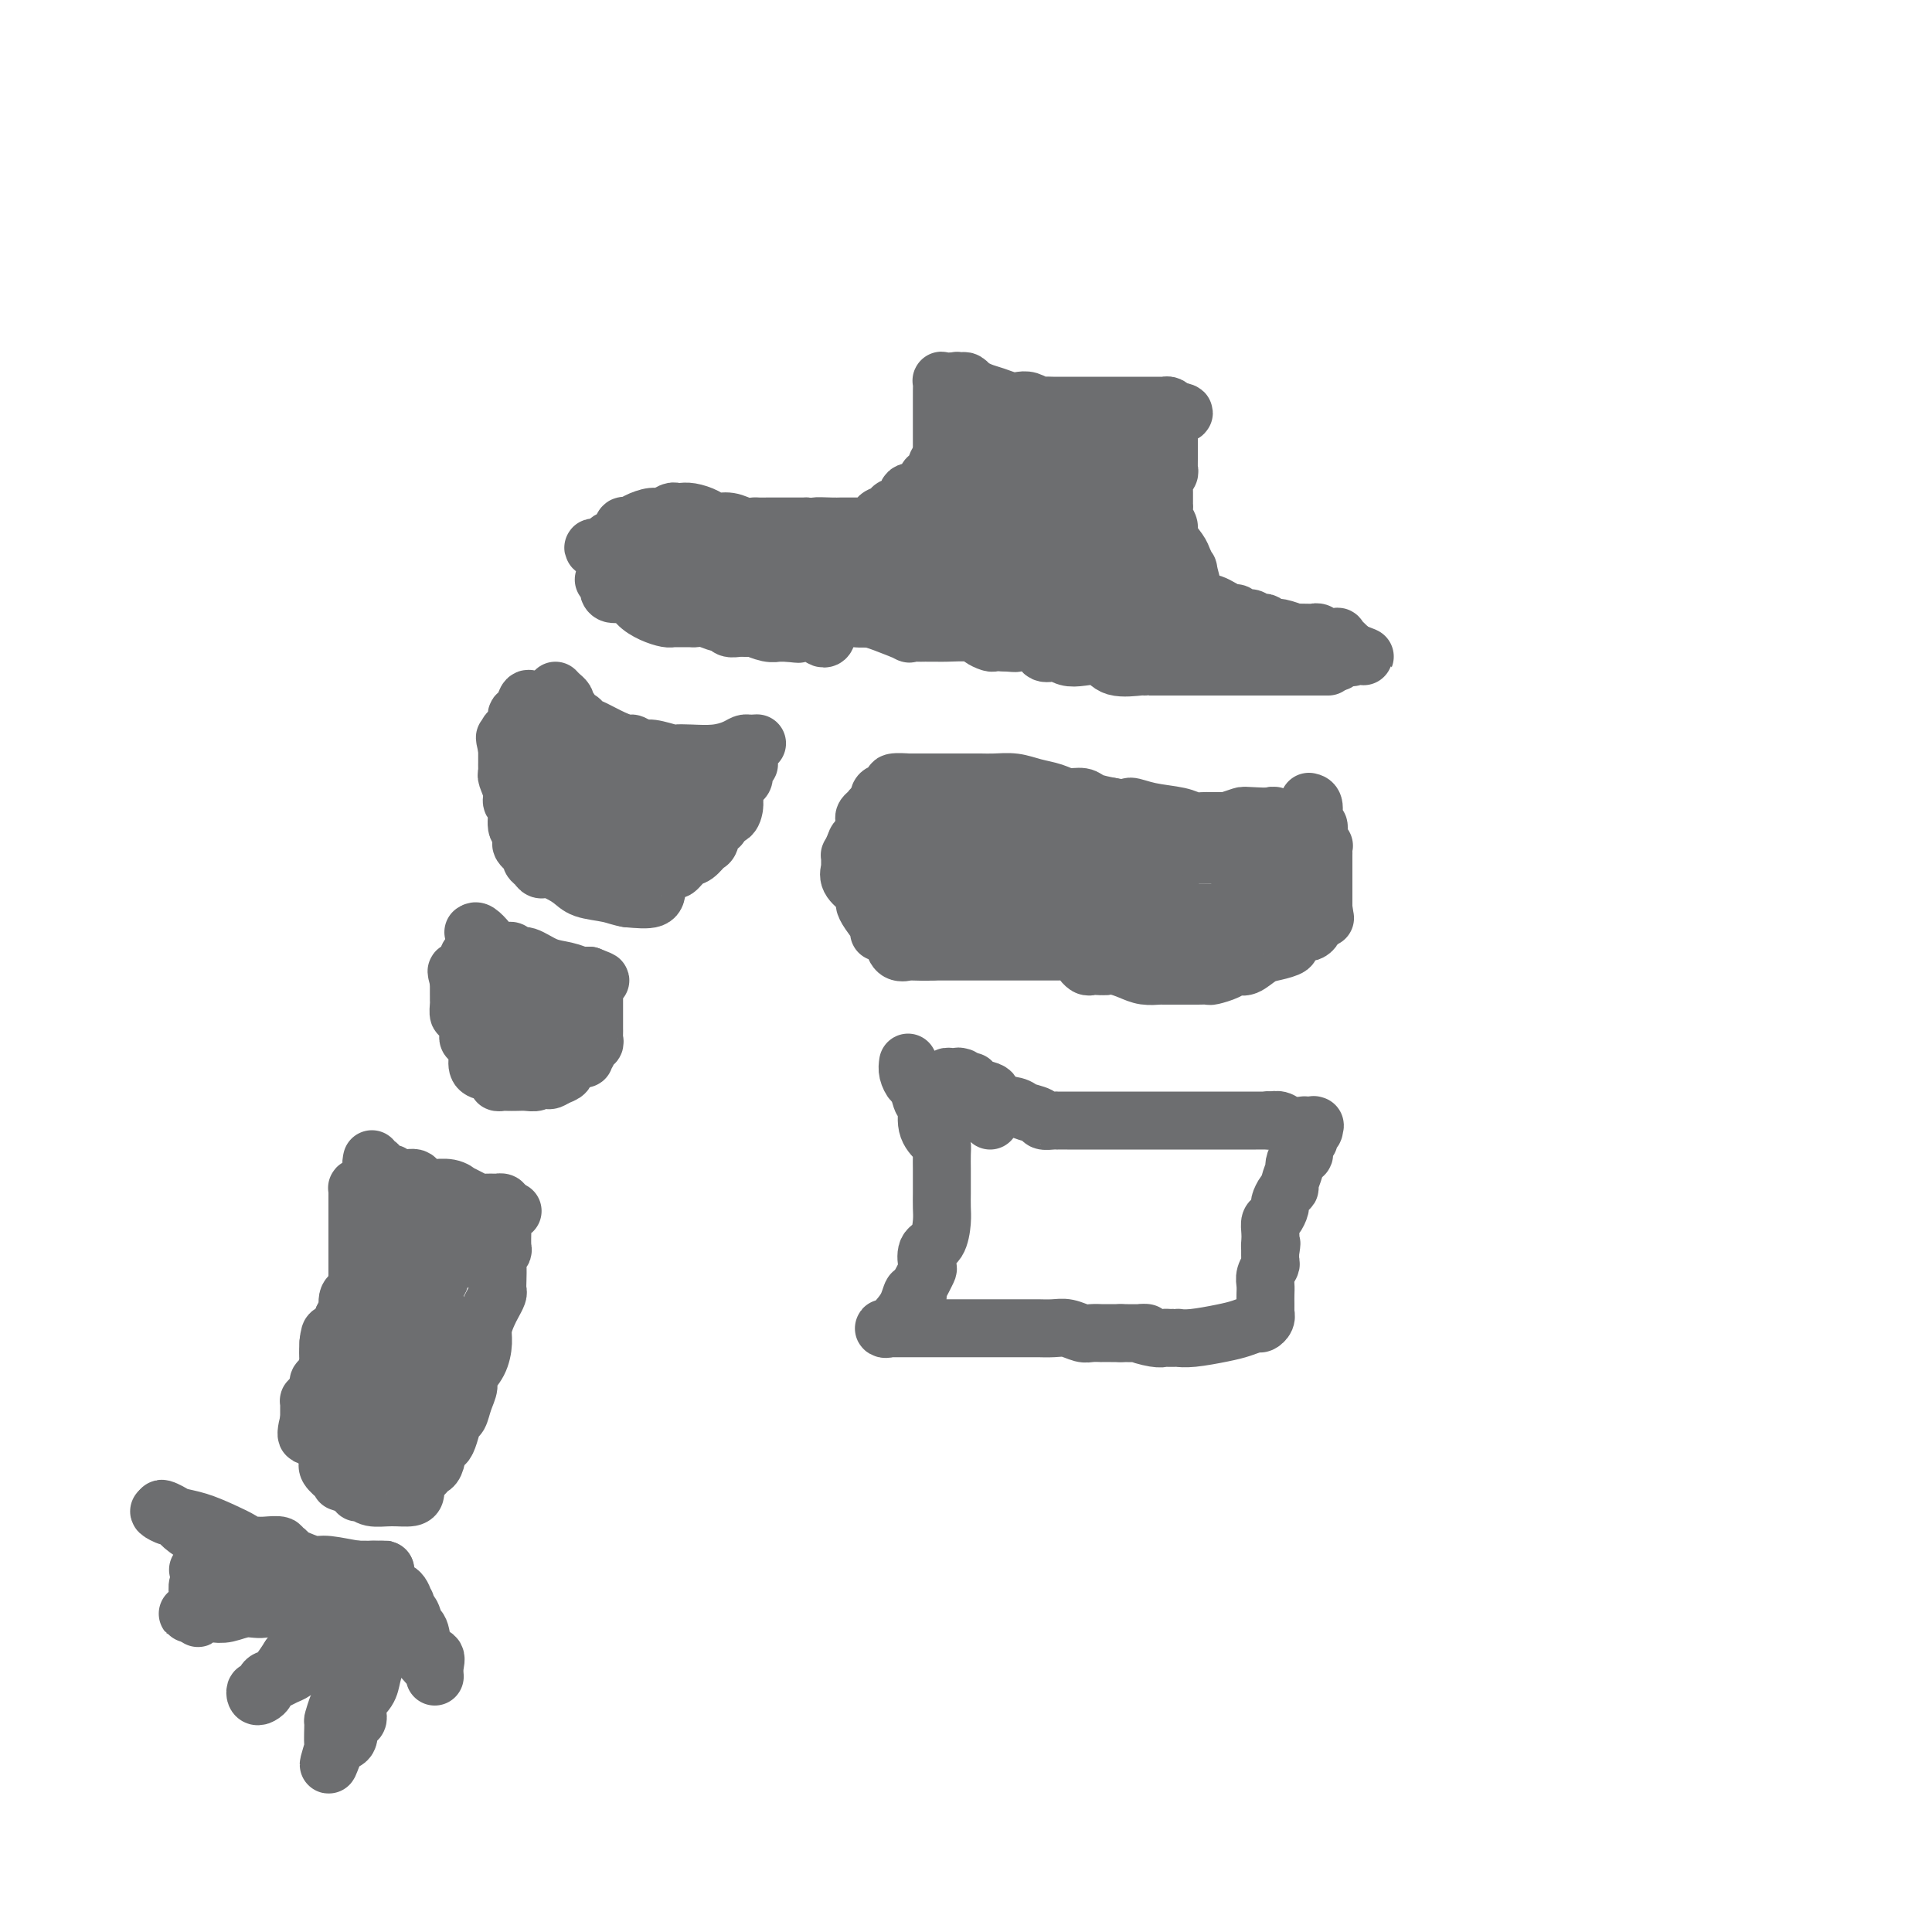<svg viewBox='0 0 400 400' version='1.1' xmlns='http://www.w3.org/2000/svg' xmlns:xlink='http://www.w3.org/1999/xlink'><g fill='none' stroke='#6D6E70' stroke-width='12' stroke-linecap='round' stroke-linejoin='round'><path d='M115,143c0.312,0.331 0.623,0.662 1,1c0.377,0.338 0.818,0.682 1,1c0.182,0.318 0.104,0.611 0,1c-0.104,0.389 -0.235,0.874 0,1c0.235,0.126 0.836,-0.107 1,0c0.164,0.107 -0.109,0.552 0,1c0.109,0.448 0.602,0.897 1,1c0.398,0.103 0.702,-0.140 1,0c0.298,0.140 0.590,0.663 1,1c0.410,0.337 0.940,0.487 2,1c1.060,0.513 2.652,1.390 4,2c1.348,0.610 2.453,0.952 3,1c0.547,0.048 0.537,-0.197 1,0c0.463,0.197 1.399,0.837 2,1c0.601,0.163 0.866,-0.152 2,0c1.134,0.152 3.136,0.770 4,1c0.864,0.230 0.588,0.072 1,0c0.412,-0.072 1.511,-0.058 3,0c1.489,0.058 3.368,0.160 5,0c1.632,-0.160 3.016,-0.582 4,-1c0.984,-0.418 1.567,-0.834 2,-1c0.433,-0.166 0.717,-0.083 1,0'/><path d='M155,154c3.402,-0.166 0.908,-0.081 0,0c-0.908,0.081 -0.228,0.158 0,1c0.228,0.842 0.006,2.448 0,3c-0.006,0.552 0.205,0.048 0,0c-0.205,-0.048 -0.825,0.358 -1,1c-0.175,0.642 0.095,1.519 0,2c-0.095,0.481 -0.555,0.565 -1,1c-0.445,0.435 -0.875,1.221 -1,2c-0.125,0.779 0.055,1.551 0,2c-0.055,0.449 -0.343,0.576 -1,1c-0.657,0.424 -1.681,1.145 -2,2c-0.319,0.855 0.066,1.844 0,2c-0.066,0.156 -0.584,-0.521 -1,0c-0.416,0.521 -0.731,2.239 -1,3c-0.269,0.761 -0.491,0.567 -1,1c-0.509,0.433 -1.306,1.495 -2,2c-0.694,0.505 -1.286,0.452 -2,1c-0.714,0.548 -1.550,1.695 -2,2c-0.450,0.305 -0.513,-0.233 -1,0c-0.487,0.233 -1.399,1.238 -2,2c-0.601,0.762 -0.893,1.282 -1,2c-0.107,0.718 -0.031,1.634 -1,2c-0.969,0.366 -2.985,0.183 -5,0'/><path d='M130,186c-1.410,-0.189 -2.433,-0.663 -4,-1c-1.567,-0.337 -3.676,-0.538 -5,-1c-1.324,-0.462 -1.861,-1.184 -3,-2c-1.139,-0.816 -2.879,-1.724 -4,-2c-1.121,-0.276 -1.624,0.081 -2,0c-0.376,-0.081 -0.626,-0.599 -1,-1c-0.374,-0.401 -0.871,-0.683 -1,-1c-0.129,-0.317 0.110,-0.667 0,-1c-0.110,-0.333 -0.569,-0.649 -1,-1c-0.431,-0.351 -0.832,-0.735 -1,-1c-0.168,-0.265 -0.102,-0.409 0,-1c0.102,-0.591 0.238,-1.627 0,-2c-0.238,-0.373 -0.852,-0.082 -1,-1c-0.148,-0.918 0.171,-3.044 0,-4c-0.171,-0.956 -0.830,-0.742 -1,-1c-0.170,-0.258 0.151,-0.987 0,-2c-0.151,-1.013 -0.772,-2.310 -1,-3c-0.228,-0.690 -0.061,-0.773 0,-1c0.061,-0.227 0.016,-0.599 0,-1c-0.016,-0.401 -0.004,-0.831 0,-1c0.004,-0.169 0.001,-0.076 0,0c-0.001,0.076 -0.000,0.136 0,0c0.000,-0.136 0.000,-0.467 0,-1c-0.000,-0.533 -0.000,-1.266 0,-2'/><path d='M105,155c-0.927,-3.952 -0.246,-1.833 0,-1c0.246,0.833 0.056,0.379 0,0c-0.056,-0.379 0.023,-0.684 0,-1c-0.023,-0.316 -0.147,-0.642 0,-1c0.147,-0.358 0.564,-0.748 1,-1c0.436,-0.252 0.891,-0.365 1,-1c0.109,-0.635 -0.129,-1.793 0,-2c0.129,-0.207 0.623,0.536 1,0c0.377,-0.536 0.637,-2.351 1,-3c0.363,-0.649 0.829,-0.132 1,0c0.171,0.132 0.046,-0.120 0,0c-0.046,0.120 -0.012,0.614 0,1c0.012,0.386 0.003,0.664 0,1c-0.003,0.336 -0.001,0.729 0,1c0.001,0.271 0.000,0.419 0,1c-0.000,0.581 -0.000,1.595 0,2c0.000,0.405 0.000,0.203 0,0'/><path d='M110,151c0.138,1.290 -0.015,1.515 0,2c0.015,0.485 0.200,1.229 0,2c-0.200,0.771 -0.786,1.567 -1,2c-0.214,0.433 -0.057,0.502 0,1c0.057,0.498 0.016,1.424 0,2c-0.016,0.576 -0.005,0.802 0,1c0.005,0.198 0.005,0.369 0,1c-0.005,0.631 -0.016,1.724 0,2c0.016,0.276 0.059,-0.264 0,0c-0.059,0.264 -0.222,1.331 0,2c0.222,0.669 0.827,0.940 1,1c0.173,0.060 -0.087,-0.092 0,0c0.087,0.092 0.522,0.428 1,1c0.478,0.572 1.000,1.381 1,2c0.000,0.619 -0.522,1.049 0,1c0.522,-0.049 2.086,-0.577 3,0c0.914,0.577 1.176,2.260 2,3c0.824,0.740 2.210,0.538 3,1c0.790,0.462 0.985,1.588 1,2c0.015,0.412 -0.150,0.111 0,0c0.150,-0.111 0.614,-0.032 1,0c0.386,0.032 0.693,0.016 1,0'/><path d='M123,177c1.900,1.550 0.149,0.427 0,0c-0.149,-0.427 1.303,-0.156 2,0c0.697,0.156 0.638,0.196 1,0c0.362,-0.196 1.143,-0.630 2,-1c0.857,-0.370 1.788,-0.677 2,-1c0.212,-0.323 -0.294,-0.661 0,-1c0.294,-0.339 1.390,-0.680 2,-1c0.610,-0.320 0.735,-0.620 1,-1c0.265,-0.380 0.671,-0.841 1,-1c0.329,-0.159 0.581,-0.017 1,0c0.419,0.017 1.006,-0.090 1,0c-0.006,0.090 -0.604,0.378 0,0c0.604,-0.378 2.411,-1.421 3,-2c0.589,-0.579 -0.042,-0.694 0,-1c0.042,-0.306 0.755,-0.804 1,-1c0.245,-0.196 0.023,-0.090 0,0c-0.023,0.090 0.154,0.165 0,0c-0.154,-0.165 -0.638,-0.569 -1,-1c-0.362,-0.431 -0.602,-0.889 -1,-1c-0.398,-0.111 -0.953,0.124 -2,0c-1.047,-0.124 -2.585,-0.607 -4,-1c-1.415,-0.393 -2.708,-0.697 -4,-1'/><path d='M128,163c-1.969,-0.691 -1.391,-0.917 -2,-1c-0.609,-0.083 -2.403,-0.021 -3,0c-0.597,0.021 0.005,0.002 0,0c-0.005,-0.002 -0.617,0.013 -1,0c-0.383,-0.013 -0.536,-0.056 -1,0c-0.464,0.056 -1.237,0.210 -2,0c-0.763,-0.210 -1.515,-0.784 -2,-1c-0.485,-0.216 -0.703,-0.073 -1,0c-0.297,0.073 -0.672,0.075 -1,0c-0.328,-0.075 -0.610,-0.227 -1,0c-0.390,0.227 -0.889,0.834 -1,1c-0.111,0.166 0.167,-0.111 0,0c-0.167,0.111 -0.777,0.608 -1,1c-0.223,0.392 -0.058,0.679 0,1c0.058,0.321 0.008,0.675 0,1c-0.008,0.325 0.026,0.620 0,1c-0.026,0.380 -0.112,0.845 0,1c0.112,0.155 0.422,0.000 1,0c0.578,-0.000 1.425,0.154 2,0c0.575,-0.154 0.879,-0.615 2,0c1.121,0.615 3.061,2.308 5,4'/><path d='M122,171c2.405,1.094 3.419,0.830 4,1c0.581,0.170 0.731,0.774 1,1c0.269,0.226 0.659,0.076 1,0c0.341,-0.076 0.634,-0.077 1,0c0.366,0.077 0.806,0.230 1,0c0.194,-0.230 0.141,-0.845 0,-1c-0.141,-0.155 -0.370,0.151 0,0c0.370,-0.151 1.341,-0.758 2,-1c0.659,-0.242 1.008,-0.117 1,0c-0.008,0.117 -0.372,0.227 0,0c0.372,-0.227 1.479,-0.792 2,-1c0.521,-0.208 0.456,-0.060 1,0c0.544,0.060 1.697,0.032 3,0c1.303,-0.032 2.755,-0.069 4,0c1.245,0.069 2.281,0.243 3,0c0.719,-0.243 1.121,-0.901 2,-1c0.879,-0.099 2.236,0.363 3,0c0.764,-0.363 0.937,-1.550 1,-2c0.063,-0.450 0.017,-0.163 0,0c-0.017,0.163 -0.006,0.202 0,0c0.006,-0.202 0.008,-0.645 0,-1c-0.008,-0.355 -0.027,-0.621 0,-1c0.027,-0.379 0.101,-0.872 0,-1c-0.101,-0.128 -0.378,0.110 -1,0c-0.622,-0.110 -1.591,-0.568 -2,-1c-0.409,-0.432 -0.260,-0.838 -1,-1c-0.740,-0.162 -2.370,-0.081 -4,0'/><path d='M144,162c-2.183,-0.845 -3.639,-0.959 -5,-1c-1.361,-0.041 -2.626,-0.011 -3,0c-0.374,0.011 0.144,0.003 0,0c-0.144,-0.003 -0.948,-0.001 -1,0c-0.052,0.001 0.648,0.000 0,0c-0.648,-0.000 -2.645,0.000 -4,0c-1.355,-0.000 -2.067,-0.002 -3,0c-0.933,0.002 -2.085,0.007 -3,0c-0.915,-0.007 -1.592,-0.026 -2,0c-0.408,0.026 -0.548,0.098 -1,0c-0.452,-0.098 -1.218,-0.366 -2,-1c-0.782,-0.634 -1.581,-1.634 -2,-2c-0.419,-0.366 -0.459,-0.099 -1,0c-0.541,0.099 -1.583,0.028 -2,0c-0.417,-0.028 -0.208,-0.014 0,0'/><path d='M98,193c0.242,-0.166 0.485,-0.333 1,0c0.515,0.333 1.304,1.165 2,2c0.696,0.835 1.301,1.672 2,2c0.699,0.328 1.491,0.147 2,0c0.509,-0.147 0.733,-0.261 1,0c0.267,0.261 0.577,0.897 1,1c0.423,0.103 0.960,-0.326 2,0c1.040,0.326 2.584,1.408 4,2c1.416,0.592 2.704,0.695 4,1c1.296,0.305 2.599,0.814 3,1c0.401,0.186 -0.099,0.050 0,0c0.099,-0.050 0.796,-0.013 1,0c0.204,0.013 -0.085,0.004 0,0c0.085,-0.004 0.542,-0.002 1,0'/><path d='M122,202c3.939,1.513 1.788,0.795 1,1c-0.788,0.205 -0.211,1.333 0,2c0.211,0.667 0.057,0.871 0,1c-0.057,0.129 -0.015,0.181 0,0c0.015,-0.181 0.004,-0.596 0,0c-0.004,0.596 -0.001,2.201 0,3c0.001,0.799 0.000,0.792 0,1c-0.000,0.208 -0.000,0.633 0,1c0.000,0.367 0.001,0.677 0,1c-0.001,0.323 -0.004,0.661 0,1c0.004,0.339 0.016,0.681 0,1c-0.016,0.319 -0.061,0.615 0,1c0.061,0.385 0.227,0.860 0,1c-0.227,0.140 -0.849,-0.054 -1,0c-0.151,0.054 0.168,0.357 0,1c-0.168,0.643 -0.824,1.625 -1,2c-0.176,0.375 0.126,0.142 0,0c-0.126,-0.142 -0.680,-0.193 -1,0c-0.320,0.193 -0.405,0.629 -1,1c-0.595,0.371 -1.699,0.677 -2,1c-0.301,0.323 0.200,0.664 0,1c-0.200,0.336 -1.100,0.668 -2,1'/><path d='M115,223c-1.639,1.254 -1.737,0.389 -2,0c-0.263,-0.389 -0.690,-0.300 -1,0c-0.310,0.300 -0.502,0.812 -1,1c-0.498,0.188 -1.300,0.051 -2,0c-0.700,-0.051 -1.296,-0.017 -2,0c-0.704,0.017 -1.515,0.015 -2,0c-0.485,-0.015 -0.645,-0.044 -1,0c-0.355,0.044 -0.904,0.161 -1,0c-0.096,-0.161 0.262,-0.601 0,-1c-0.262,-0.399 -1.145,-0.759 -2,-1c-0.855,-0.241 -1.683,-0.365 -2,-1c-0.317,-0.635 -0.123,-1.781 0,-2c0.123,-0.219 0.176,0.488 0,0c-0.176,-0.488 -0.582,-2.171 -1,-3c-0.418,-0.829 -0.847,-0.805 -1,-1c-0.153,-0.195 -0.031,-0.611 0,-1c0.031,-0.389 -0.030,-0.752 0,-1c0.030,-0.248 0.152,-0.381 0,-1c-0.152,-0.619 -0.577,-1.725 -1,-2c-0.423,-0.275 -0.846,0.282 -1,0c-0.154,-0.282 -0.041,-1.403 0,-2c0.041,-0.597 0.011,-0.671 0,-1c-0.011,-0.329 -0.003,-0.913 0,-1c0.003,-0.087 0.001,0.323 0,0c-0.001,-0.323 -0.000,-1.378 0,-2c0.000,-0.622 0.000,-0.811 0,-1'/><path d='M95,203c-0.931,-3.177 -0.260,-1.621 0,-1c0.260,0.621 0.108,0.307 0,0c-0.108,-0.307 -0.173,-0.608 0,-1c0.173,-0.392 0.585,-0.877 1,-1c0.415,-0.123 0.833,0.115 1,0c0.167,-0.115 0.082,-0.582 0,-1c-0.082,-0.418 -0.162,-0.787 0,-1c0.162,-0.213 0.568,-0.269 1,0c0.432,0.269 0.892,0.862 1,1c0.108,0.138 -0.136,-0.180 0,0c0.136,0.180 0.652,0.856 1,1c0.348,0.144 0.528,-0.245 1,0c0.472,0.245 1.236,1.122 2,2'/><path d='M103,202c1.588,0.741 3.057,0.594 4,1c0.943,0.406 1.361,1.366 2,2c0.639,0.634 1.498,0.943 2,1c0.502,0.057 0.645,-0.140 1,0c0.355,0.140 0.922,0.615 1,1c0.078,0.385 -0.333,0.680 0,1c0.333,0.320 1.410,0.664 2,1c0.590,0.336 0.694,0.664 1,1c0.306,0.336 0.815,0.678 1,1c0.185,0.322 0.046,0.622 0,1c-0.046,0.378 -0.001,0.833 0,1c0.001,0.167 -0.044,0.045 0,0c0.044,-0.045 0.177,-0.012 0,0c-0.177,0.012 -0.663,0.003 -1,0c-0.337,-0.003 -0.525,-0.001 -1,0c-0.475,0.001 -1.238,0.000 -2,0'/><path d='M113,213c-0.591,0.067 -0.070,-0.767 0,-1c0.070,-0.233 -0.311,0.133 -1,0c-0.689,-0.133 -1.687,-0.765 -2,-1c-0.313,-0.235 0.060,-0.074 0,0c-0.060,0.074 -0.552,0.061 -1,0c-0.448,-0.061 -0.852,-0.170 -1,0c-0.148,0.170 -0.040,0.620 0,1c0.040,0.380 0.011,0.690 0,1c-0.011,0.310 -0.003,0.619 0,1c0.003,0.381 0.001,0.833 0,1c-0.001,0.167 -0.000,0.048 0,0c0.000,-0.048 0.000,-0.024 0,0'/><path d='M108,215c-0.161,0.767 0.436,0.684 0,0c-0.436,-0.684 -1.907,-1.968 -3,-3c-1.093,-1.032 -1.810,-1.811 -2,-2c-0.190,-0.189 0.145,0.212 0,0c-0.145,-0.212 -0.771,-1.038 -1,-2c-0.229,-0.962 -0.061,-2.062 0,-2c0.061,0.062 0.017,1.286 0,2c-0.017,0.714 -0.005,0.918 0,1c0.005,0.082 0.002,0.041 0,0'/><path d='M77,240c-0.100,0.444 -0.200,0.888 0,1c0.200,0.112 0.699,-0.109 1,0c0.301,0.109 0.403,0.549 1,1c0.597,0.451 1.687,0.913 2,1c0.313,0.087 -0.153,-0.201 0,0c0.153,0.201 0.924,0.891 2,1c1.076,0.109 2.455,-0.364 3,0c0.545,0.364 0.255,1.566 1,2c0.745,0.434 2.524,0.102 3,0c0.476,-0.102 -0.350,0.028 0,0c0.350,-0.028 1.877,-0.214 3,0c1.123,0.214 1.843,0.828 2,1c0.157,0.172 -0.248,-0.098 0,0c0.248,0.098 1.147,0.562 2,1c0.853,0.438 1.658,0.849 2,1c0.342,0.151 0.222,0.043 1,0c0.778,-0.043 2.456,-0.022 3,0c0.544,0.022 -0.046,0.044 0,0c0.046,-0.044 0.727,-0.156 1,0c0.273,0.156 0.136,0.578 0,1'/><path d='M104,250c4.177,1.499 1.119,0.247 0,0c-1.119,-0.247 -0.300,0.512 0,1c0.300,0.488 0.080,0.706 0,1c-0.080,0.294 -0.021,0.664 0,1c0.021,0.336 0.005,0.636 0,1c-0.005,0.364 -0.000,0.790 0,1c0.000,0.210 -0.004,0.202 0,0c0.004,-0.202 0.015,-0.599 0,0c-0.015,0.599 -0.057,2.194 0,3c0.057,0.806 0.211,0.822 0,1c-0.211,0.178 -0.788,0.519 -1,1c-0.212,0.481 -0.060,1.102 0,2c0.060,0.898 0.027,2.074 0,3c-0.027,0.926 -0.050,1.602 0,2c0.050,0.398 0.171,0.517 0,1c-0.171,0.483 -0.636,1.329 -1,2c-0.364,0.671 -0.627,1.167 -1,2c-0.373,0.833 -0.856,2.004 -1,3c-0.144,0.996 0.049,1.816 0,3c-0.049,1.184 -0.342,2.731 -1,4c-0.658,1.269 -1.682,2.261 -2,3c-0.318,0.739 0.069,1.227 0,2c-0.069,0.773 -0.596,1.833 -1,3c-0.404,1.167 -0.686,2.441 -1,3c-0.314,0.559 -0.662,0.404 -1,1c-0.338,0.596 -0.668,1.943 -1,3c-0.332,1.057 -0.666,1.823 -1,2c-0.334,0.177 -0.667,-0.235 -1,0c-0.333,0.235 -0.667,1.118 -1,2'/><path d='M90,301c-2.024,5.284 -0.584,1.993 0,1c0.584,-0.993 0.310,0.311 0,1c-0.310,0.689 -0.658,0.762 -1,1c-0.342,0.238 -0.680,0.641 -1,1c-0.320,0.359 -0.622,0.674 -1,1c-0.378,0.326 -0.831,0.661 -1,1c-0.169,0.339 -0.055,0.680 0,1c0.055,0.320 0.051,0.618 0,1c-0.051,0.382 -0.147,0.849 -1,1c-0.853,0.151 -2.462,-0.015 -4,0c-1.538,0.015 -3.006,0.211 -4,0c-0.994,-0.211 -1.514,-0.830 -2,-1c-0.486,-0.170 -0.939,0.108 -1,0c-0.061,-0.108 0.268,-0.602 0,-1c-0.268,-0.398 -1.134,-0.699 -2,-1'/><path d='M72,307c-2.400,-0.318 -1.399,-0.114 -1,0c0.399,0.114 0.198,0.137 0,0c-0.198,-0.137 -0.392,-0.436 -1,-1c-0.608,-0.564 -1.631,-1.394 -2,-2c-0.369,-0.606 -0.085,-0.990 0,-1c0.085,-0.010 -0.030,0.352 0,0c0.030,-0.352 0.204,-1.418 0,-2c-0.204,-0.582 -0.787,-0.681 -1,-1c-0.213,-0.319 -0.057,-0.858 0,-1c0.057,-0.142 0.015,0.112 0,0c-0.015,-0.112 -0.004,-0.591 0,-1c0.004,-0.409 0.001,-0.750 0,-1c-0.001,-0.250 -0.000,-0.410 0,-1c0.000,-0.590 0.000,-1.611 0,-2c-0.000,-0.389 -0.000,-0.147 0,0c0.000,0.147 -0.000,0.198 0,0c0.000,-0.198 0.000,-0.646 0,-1c-0.000,-0.354 -0.001,-0.613 0,-1c0.001,-0.387 0.004,-0.902 0,-1c-0.004,-0.098 -0.015,0.220 0,0c0.015,-0.220 0.057,-0.980 0,-2c-0.057,-1.020 -0.211,-2.302 0,-3c0.211,-0.698 0.789,-0.813 1,-1c0.211,-0.187 0.057,-0.445 0,-1c-0.057,-0.555 -0.015,-1.409 0,-2c0.015,-0.591 0.004,-0.921 0,-1c-0.004,-0.079 -0.001,0.094 0,0c0.001,-0.094 0.000,-0.455 0,-1c-0.000,-0.545 -0.000,-1.272 0,-2'/><path d='M68,278c0.338,-3.268 0.683,-1.437 1,-1c0.317,0.437 0.606,-0.520 1,-1c0.394,-0.480 0.894,-0.483 1,-1c0.106,-0.517 -0.183,-1.549 0,-2c0.183,-0.451 0.837,-0.320 1,-1c0.163,-0.680 -0.167,-2.171 0,-3c0.167,-0.829 0.830,-0.997 1,-1c0.170,-0.003 -0.152,0.159 0,0c0.152,-0.159 0.777,-0.639 1,-1c0.223,-0.361 0.045,-0.604 0,-1c-0.045,-0.396 0.043,-0.944 0,-1c-0.043,-0.056 -0.218,0.379 0,0c0.218,-0.379 0.829,-1.573 1,-2c0.171,-0.427 -0.098,-0.086 0,0c0.098,0.086 0.562,-0.081 1,-1c0.438,-0.919 0.849,-2.589 1,-3c0.151,-0.411 0.040,0.437 0,0c-0.040,-0.437 -0.011,-2.160 0,-3c0.011,-0.840 0.003,-0.799 0,-1c-0.003,-0.201 -0.001,-0.645 0,-1c0.001,-0.355 0.000,-0.621 0,-1c-0.000,-0.379 -0.000,-0.871 0,-1c0.000,-0.129 0.000,0.105 0,0c-0.000,-0.105 -0.000,-0.550 0,-1c0.000,-0.450 0.000,-0.904 0,-1c-0.000,-0.096 -0.000,0.166 0,0c0.000,-0.166 0.000,-0.762 0,-1c-0.000,-0.238 -0.000,-0.119 0,0'/><path d='M77,249c0.004,-1.729 0.012,-1.052 0,-1c-0.012,0.052 -0.046,-0.522 0,-1c0.046,-0.478 0.170,-0.861 0,-1c-0.170,-0.139 -0.634,-0.034 -1,0c-0.366,0.034 -0.634,-0.002 -1,0c-0.366,0.002 -0.830,0.042 -1,0c-0.170,-0.042 -0.046,-0.167 0,0c0.046,0.167 0.012,0.626 0,1c-0.012,0.374 -0.003,0.663 0,1c0.003,0.337 0.001,0.721 0,1c-0.001,0.279 -0.000,0.454 0,1c0.000,0.546 0.000,1.464 0,2c-0.000,0.536 -0.000,0.692 0,1c0.000,0.308 0.000,0.769 0,1c-0.000,0.231 -0.000,0.233 0,1c0.000,0.767 0.000,2.299 0,3c-0.000,0.701 -0.000,0.569 0,1c0.000,0.431 0.000,1.424 0,2c-0.000,0.576 -0.000,0.736 0,1c0.000,0.264 0.000,0.632 0,1'/><path d='M74,263c0.000,2.809 0.001,1.331 0,1c-0.001,-0.331 -0.004,0.484 0,1c0.004,0.516 0.016,0.732 0,1c-0.016,0.268 -0.059,0.586 0,1c0.059,0.414 0.222,0.922 0,1c-0.222,0.078 -0.828,-0.276 -1,0c-0.172,0.276 0.091,1.181 0,2c-0.091,0.819 -0.536,1.552 -1,2c-0.464,0.448 -0.948,0.611 -1,1c-0.052,0.389 0.326,1.005 0,2c-0.326,0.995 -1.358,2.368 -2,3c-0.642,0.632 -0.894,0.522 -1,1c-0.106,0.478 -0.067,1.543 0,2c0.067,0.457 0.161,0.307 0,1c-0.161,0.693 -0.578,2.228 -1,3c-0.422,0.772 -0.848,0.780 -1,1c-0.152,0.220 -0.030,0.651 0,1c0.030,0.349 -0.030,0.614 0,1c0.030,0.386 0.152,0.891 0,1c-0.152,0.109 -0.577,-0.179 -1,0c-0.423,0.179 -0.846,0.826 -1,1c-0.154,0.174 -0.041,-0.125 0,0c0.041,0.125 0.011,0.673 0,1c-0.011,0.327 -0.003,0.434 0,1c0.003,0.566 0.001,1.590 0,2c-0.001,0.410 -0.000,0.205 0,0'/><path d='M64,294c-1.369,5.205 0.207,2.719 1,2c0.793,-0.719 0.802,0.331 1,1c0.198,0.669 0.587,0.957 1,1c0.413,0.043 0.852,-0.160 1,0c0.148,0.160 0.004,0.684 0,1c-0.004,0.316 0.132,0.424 1,1c0.868,0.576 2.469,1.618 3,2c0.531,0.382 -0.008,0.102 0,0c0.008,-0.102 0.563,-0.026 1,0c0.437,0.026 0.757,0.003 1,0c0.243,-0.003 0.408,0.013 1,0c0.592,-0.013 1.610,-0.055 2,0c0.390,0.055 0.150,0.208 0,0c-0.150,-0.208 -0.212,-0.777 0,-1c0.212,-0.223 0.697,-0.098 1,0c0.303,0.098 0.424,0.171 1,0c0.576,-0.171 1.607,-0.584 2,-1c0.393,-0.416 0.148,-0.835 0,-1c-0.148,-0.165 -0.197,-0.076 0,0c0.197,0.076 0.641,0.139 1,0c0.359,-0.139 0.632,-0.481 1,-1c0.368,-0.519 0.830,-1.217 1,-2c0.170,-0.783 0.049,-1.652 0,-2c-0.049,-0.348 -0.024,-0.174 0,0'/><path d='M84,294c0.691,-1.540 0.920,-2.391 1,-3c0.080,-0.609 0.011,-0.976 0,-1c-0.011,-0.024 0.035,0.295 0,0c-0.035,-0.295 -0.153,-1.205 0,-2c0.153,-0.795 0.576,-1.474 1,-2c0.424,-0.526 0.849,-0.900 1,-1c0.151,-0.100 0.029,0.073 0,0c-0.029,-0.073 0.034,-0.392 0,-1c-0.034,-0.608 -0.167,-1.506 0,-2c0.167,-0.494 0.633,-0.583 1,-1c0.367,-0.417 0.634,-1.163 1,-2c0.366,-0.837 0.830,-1.766 1,-2c0.170,-0.234 0.046,0.228 0,0c-0.046,-0.228 -0.012,-1.144 0,-2c0.012,-0.856 0.003,-1.651 0,-2c-0.003,-0.349 -0.001,-0.254 0,-1c0.001,-0.746 0.000,-2.335 0,-3c-0.000,-0.665 -0.000,-0.406 0,-1c0.000,-0.594 0.000,-2.040 0,-3c-0.000,-0.960 0.000,-1.434 0,-2c-0.000,-0.566 -0.000,-1.224 0,-2c0.000,-0.776 0.001,-1.670 0,-2c-0.001,-0.330 -0.003,-0.097 0,0c0.003,0.097 0.012,0.059 0,0c-0.012,-0.059 -0.044,-0.140 0,-1c0.044,-0.860 0.166,-2.501 0,-3c-0.166,-0.499 -0.619,0.143 -1,0c-0.381,-0.143 -0.691,-1.072 -1,-2'/><path d='M88,253c-0.553,-3.576 -0.935,-1.515 -1,-1c-0.065,0.515 0.189,-0.515 0,-1c-0.189,-0.485 -0.820,-0.423 -1,0c-0.180,0.423 0.093,1.209 0,2c-0.093,0.791 -0.550,1.589 -1,2c-0.450,0.411 -0.891,0.436 -1,1c-0.109,0.564 0.114,1.669 0,3c-0.114,1.331 -0.567,2.889 -1,4c-0.433,1.111 -0.848,1.774 -1,3c-0.152,1.226 -0.041,3.016 0,4c0.041,0.984 0.012,1.163 0,2c-0.012,0.837 -0.007,2.332 0,3c0.007,0.668 0.016,0.508 0,1c-0.016,0.492 -0.057,1.635 0,2c0.057,0.365 0.212,-0.049 0,0c-0.212,0.049 -0.792,0.562 -1,1c-0.208,0.438 -0.044,0.803 0,1c0.044,0.197 -0.030,0.227 0,1c0.030,0.773 0.166,2.290 0,3c-0.166,0.710 -0.633,0.614 -1,1c-0.367,0.386 -0.634,1.256 -1,2c-0.366,0.744 -0.830,1.362 -1,2c-0.170,0.638 -0.046,1.295 0,2c0.046,0.705 0.012,1.459 0,2c-0.012,0.541 -0.004,0.869 0,1c0.004,0.131 0.002,0.066 0,0'/><path d='M78,294c-1.464,6.652 -1.124,1.783 -1,0c0.124,-1.783 0.033,-0.479 0,0c-0.033,0.479 -0.009,0.135 0,0c0.009,-0.135 0.002,-0.060 0,0c-0.002,0.060 -0.001,0.104 0,0c0.001,-0.104 0.000,-0.356 0,-1c-0.000,-0.644 0.000,-1.682 0,-2c-0.000,-0.318 -0.002,0.082 0,0c0.002,-0.082 0.007,-0.645 0,-1c-0.007,-0.355 -0.025,-0.501 0,-1c0.025,-0.499 0.093,-1.351 0,-2c-0.093,-0.649 -0.347,-1.094 0,-2c0.347,-0.906 1.296,-2.273 2,-3c0.704,-0.727 1.162,-0.814 2,-2c0.838,-1.186 2.057,-3.469 3,-5c0.943,-1.531 1.611,-2.308 2,-3c0.389,-0.692 0.501,-1.299 1,-2c0.499,-0.701 1.386,-1.496 2,-2c0.614,-0.504 0.956,-0.716 1,-1c0.044,-0.284 -0.209,-0.639 0,-1c0.209,-0.361 0.879,-0.729 1,-1c0.121,-0.271 -0.308,-0.444 0,-1c0.308,-0.556 1.352,-1.496 2,-2c0.648,-0.504 0.899,-0.573 1,-1c0.101,-0.427 0.050,-1.214 0,-2'/><path d='M94,259c2.262,-3.560 0.417,-0.958 0,0c-0.417,0.958 0.595,0.274 1,0c0.405,-0.274 0.202,-0.137 0,0'/><path d='M84,332c0.067,0.375 0.133,0.751 0,1c-0.133,0.249 -0.466,0.372 0,1c0.466,0.628 1.733,1.762 2,3c0.267,1.238 -0.464,2.582 0,4c0.464,1.418 2.124,2.910 3,4c0.876,1.090 0.969,1.777 1,2c0.031,0.223 0.002,-0.017 0,0c-0.002,0.017 0.025,0.292 0,0c-0.025,-0.292 -0.102,-1.151 0,-2c0.102,-0.849 0.382,-1.689 0,-2c-0.382,-0.311 -1.426,-0.095 -2,-1c-0.574,-0.905 -0.680,-2.932 -1,-4c-0.320,-1.068 -0.856,-1.177 -1,-1c-0.144,0.177 0.103,0.640 0,0c-0.103,-0.640 -0.555,-2.381 -1,-3c-0.445,-0.619 -0.882,-0.114 -1,0c-0.118,0.114 0.084,-0.162 0,-1c-0.084,-0.838 -0.452,-2.240 -1,-3c-0.548,-0.760 -1.274,-0.880 -2,-1'/><path d='M81,329c-1.254,-2.476 -0.389,-0.667 0,0c0.389,0.667 0.300,0.191 0,0c-0.300,-0.191 -0.813,-0.098 -1,0c-0.187,0.098 -0.049,0.201 0,1c0.049,0.799 0.009,2.294 0,3c-0.009,0.706 0.011,0.622 0,1c-0.011,0.378 -0.055,1.218 0,2c0.055,0.782 0.208,1.507 0,2c-0.208,0.493 -0.777,0.754 -1,1c-0.223,0.246 -0.100,0.478 0,1c0.100,0.522 0.176,1.335 0,2c-0.176,0.665 -0.606,1.181 -1,2c-0.394,0.819 -0.754,1.942 -1,3c-0.246,1.058 -0.378,2.050 -1,3c-0.622,0.950 -1.734,1.859 -2,3c-0.266,1.141 0.314,2.514 0,3c-0.314,0.486 -1.523,0.083 -2,0c-0.477,-0.083 -0.221,0.153 0,1c0.221,0.847 0.406,2.305 0,3c-0.406,0.695 -1.402,0.627 -2,1c-0.598,0.373 -0.799,1.186 -1,2'/><path d='M69,363c-1.856,5.030 -0.494,0.606 0,-1c0.494,-1.606 0.122,-0.395 0,-1c-0.122,-0.605 0.006,-3.026 0,-4c-0.006,-0.974 -0.145,-0.502 0,-1c0.145,-0.498 0.574,-1.966 1,-3c0.426,-1.034 0.850,-1.634 1,-2c0.150,-0.366 0.026,-0.498 0,-1c-0.026,-0.502 0.045,-1.372 0,-2c-0.045,-0.628 -0.205,-1.012 0,-1c0.205,0.012 0.777,0.420 1,0c0.223,-0.420 0.098,-1.667 0,-2c-0.098,-0.333 -0.170,0.247 0,0c0.170,-0.247 0.582,-1.323 1,-2c0.418,-0.677 0.843,-0.955 1,-1c0.157,-0.045 0.045,0.142 0,0c-0.045,-0.142 -0.023,-0.614 0,-1c0.023,-0.386 0.049,-0.687 0,-1c-0.049,-0.313 -0.171,-0.640 0,-1c0.171,-0.360 0.634,-0.755 1,-1c0.366,-0.245 0.634,-0.339 1,-1c0.366,-0.661 0.830,-1.887 1,-3c0.170,-1.113 0.046,-2.113 0,-3c-0.046,-0.887 -0.012,-1.662 0,-2c0.012,-0.338 0.004,-0.239 0,0c-0.004,0.239 -0.002,0.620 0,1'/><path d='M77,330c1.246,-4.850 0.360,-0.474 0,1c-0.360,1.474 -0.195,0.048 0,0c0.195,-0.048 0.418,1.283 0,2c-0.418,0.717 -1.478,0.821 -2,1c-0.522,0.179 -0.505,0.433 -1,1c-0.495,0.567 -1.501,1.446 -2,2c-0.499,0.554 -0.490,0.781 -1,1c-0.510,0.219 -1.540,0.430 -2,1c-0.460,0.570 -0.350,1.501 -1,2c-0.650,0.499 -2.060,0.568 -3,1c-0.940,0.432 -1.408,1.229 -2,2c-0.592,0.771 -1.307,1.516 -2,2c-0.693,0.484 -1.366,0.708 -2,1c-0.634,0.292 -1.231,0.654 -2,1c-0.769,0.346 -1.709,0.677 -2,1c-0.291,0.323 0.069,0.639 0,1c-0.069,0.361 -0.566,0.769 -1,1c-0.434,0.231 -0.805,0.285 -1,0c-0.195,-0.285 -0.215,-0.911 0,-1c0.215,-0.089 0.666,0.358 1,0c0.334,-0.358 0.551,-1.519 1,-2c0.449,-0.481 1.128,-0.280 2,-1c0.872,-0.720 1.936,-2.360 3,-4'/><path d='M60,343c1.184,-1.218 1.645,-0.764 2,-1c0.355,-0.236 0.606,-1.164 1,-2c0.394,-0.836 0.933,-1.581 1,-2c0.067,-0.419 -0.336,-0.512 0,-1c0.336,-0.488 1.410,-1.369 2,-2c0.590,-0.631 0.694,-1.010 1,-1c0.306,0.010 0.814,0.409 1,0c0.186,-0.409 0.049,-1.626 0,-2c-0.049,-0.374 -0.009,0.096 0,0c0.009,-0.096 -0.013,-0.757 0,-1c0.013,-0.243 0.062,-0.067 0,0c-0.062,0.067 -0.235,0.026 -1,0c-0.765,-0.026 -2.122,-0.036 -3,0c-0.878,0.036 -1.277,0.118 -2,0c-0.723,-0.118 -1.769,-0.438 -3,0c-1.231,0.438 -2.648,1.633 -4,2c-1.352,0.367 -2.639,-0.093 -4,0c-1.361,0.093 -2.796,0.740 -4,1c-1.204,0.260 -2.178,0.131 -3,0c-0.822,-0.131 -1.490,-0.266 -2,0c-0.510,0.266 -0.860,0.933 -1,1c-0.140,0.067 -0.070,-0.467 0,-1'/><path d='M41,334c-4.177,0.263 -1.120,-0.080 0,0c1.120,0.080 0.304,0.581 0,0c-0.304,-0.581 -0.095,-2.246 0,-3c0.095,-0.754 0.077,-0.598 0,-1c-0.077,-0.402 -0.213,-1.360 0,-2c0.213,-0.640 0.775,-0.960 1,-1c0.225,-0.040 0.112,0.201 0,0c-0.112,-0.201 -0.222,-0.842 0,-1c0.222,-0.158 0.778,0.169 1,0c0.222,-0.169 0.112,-0.833 0,-1c-0.112,-0.167 -0.226,0.164 0,0c0.226,-0.164 0.793,-0.821 1,-1c0.207,-0.179 0.053,0.121 0,0c-0.053,-0.121 -0.005,-0.662 0,-1c0.005,-0.338 -0.032,-0.474 0,-1c0.032,-0.526 0.135,-1.441 0,-2c-0.135,-0.559 -0.507,-0.762 -1,-1c-0.493,-0.238 -1.107,-0.512 -2,-1c-0.893,-0.488 -2.065,-1.189 -3,-2c-0.935,-0.811 -1.632,-1.733 -2,-2c-0.368,-0.267 -0.407,0.120 -1,0c-0.593,-0.120 -1.741,-0.749 -2,-1c-0.259,-0.251 0.370,-0.126 1,0'/><path d='M34,313c-1.394,-1.134 0.120,-0.469 1,0c0.880,0.469 1.126,0.742 2,1c0.874,0.258 2.376,0.500 4,1c1.624,0.500 3.370,1.258 5,2c1.630,0.742 3.145,1.467 4,2c0.855,0.533 1.050,0.874 1,1c-0.050,0.126 -0.344,0.038 0,0c0.344,-0.038 1.325,-0.025 2,0c0.675,0.025 1.045,0.062 2,0c0.955,-0.062 2.495,-0.224 3,0c0.505,0.224 -0.027,0.835 0,1c0.027,0.165 0.612,-0.114 1,0c0.388,0.114 0.579,0.623 1,1c0.421,0.377 1.071,0.623 2,1c0.929,0.377 2.136,0.886 3,1c0.864,0.114 1.385,-0.166 3,0c1.615,0.166 4.325,0.776 6,1c1.675,0.224 2.315,0.060 3,0c0.685,-0.060 1.415,-0.016 2,0c0.585,0.016 1.024,0.005 1,0c-0.024,-0.005 -0.512,-0.002 -1,0'/><path d='M79,325c1.973,0.155 -0.095,0.041 -2,0c-1.905,-0.041 -3.649,-0.011 -5,0c-1.351,0.011 -2.310,0.003 -4,0c-1.690,-0.003 -4.112,-0.001 -6,0c-1.888,0.001 -3.243,0.000 -5,0c-1.757,-0.000 -3.915,-0.000 -6,0c-2.085,0.000 -4.097,0.000 -5,0c-0.903,-0.000 -0.698,-0.000 -1,0c-0.302,0.000 -1.112,0.000 -2,0c-0.888,-0.000 -1.855,-0.000 -2,0c-0.145,0.000 0.533,0.001 1,0c0.467,-0.001 0.722,-0.003 1,0c0.278,0.003 0.580,0.011 1,0c0.420,-0.011 0.959,-0.041 1,0c0.041,0.041 -0.417,0.155 0,0c0.417,-0.155 1.708,-0.577 3,-1'/><path d='M48,324c2.333,-0.156 5.667,-0.044 7,0c1.333,0.044 0.667,0.022 0,0'/><path d='M125,120c0.432,0.343 0.863,0.686 1,1c0.137,0.314 -0.021,0.598 0,1c0.021,0.402 0.222,0.920 1,1c0.778,0.080 2.132,-0.280 3,0c0.868,0.280 1.250,1.199 2,2c0.750,0.801 1.868,1.482 3,2c1.132,0.518 2.278,0.871 3,1c0.722,0.129 1.020,0.035 1,0c-0.020,-0.035 -0.357,-0.009 0,0c0.357,0.009 1.407,0.001 2,0c0.593,-0.001 0.730,0.004 1,0c0.270,-0.004 0.674,-0.016 1,0c0.326,0.016 0.573,0.061 1,0c0.427,-0.061 1.034,-0.227 2,0c0.966,0.227 2.290,0.846 3,1c0.710,0.154 0.804,-0.156 1,0c0.196,0.156 0.492,0.778 1,1c0.508,0.222 1.226,0.046 2,0c0.774,-0.046 1.604,0.040 2,0c0.396,-0.040 0.358,-0.207 1,0c0.642,0.207 1.965,0.788 3,1c1.035,0.212 1.783,0.057 2,0c0.217,-0.057 -0.095,-0.015 0,0c0.095,0.015 0.599,0.004 1,0c0.401,-0.004 0.701,-0.002 1,0'/><path d='M163,131c4.042,0.464 1.647,0.125 1,0c-0.647,-0.125 0.453,-0.034 1,0c0.547,0.034 0.542,0.013 1,0c0.458,-0.013 1.380,-0.016 2,0c0.620,0.016 0.937,0.053 1,0c0.063,-0.053 -0.130,-0.196 0,0c0.130,0.196 0.583,0.732 1,1c0.417,0.268 0.799,0.269 1,0c0.201,-0.269 0.222,-0.807 0,-1c-0.222,-0.193 -0.688,-0.041 -1,0c-0.312,0.041 -0.468,-0.027 -1,0c-0.532,0.027 -1.438,0.151 -2,0c-0.562,-0.151 -0.781,-0.575 -1,-1'/><path d='M166,130c-0.471,-0.046 -0.148,0.340 -1,0c-0.852,-0.340 -2.880,-1.405 -4,-2c-1.120,-0.595 -1.331,-0.719 -2,-1c-0.669,-0.281 -1.796,-0.720 -3,-1c-1.204,-0.280 -2.486,-0.399 -3,-1c-0.514,-0.601 -0.259,-1.682 -1,-2c-0.741,-0.318 -2.479,0.126 -3,0c-0.521,-0.126 0.175,-0.821 0,-1c-0.175,-0.179 -1.222,0.159 -2,0c-0.778,-0.159 -1.288,-0.813 -2,-1c-0.712,-0.187 -1.625,0.095 -2,0c-0.375,-0.095 -0.213,-0.565 -1,-1c-0.787,-0.435 -2.525,-0.835 -3,-1c-0.475,-0.165 0.312,-0.097 0,0c-0.312,0.097 -1.722,0.222 -3,0c-1.278,-0.222 -2.422,-0.792 -3,-1c-0.578,-0.208 -0.589,-0.056 -1,0c-0.411,0.056 -1.220,0.016 -2,0c-0.780,-0.016 -1.529,-0.007 -2,0c-0.471,0.007 -0.662,0.013 -1,0c-0.338,-0.013 -0.823,-0.045 -1,0c-0.177,0.045 -0.048,0.167 0,0c0.048,-0.167 0.013,-0.622 0,-1c-0.013,-0.378 -0.004,-0.679 0,-1c0.004,-0.321 0.002,-0.660 0,-1'/><path d='M126,115c-6.196,-2.578 -1.685,-1.521 0,-1c1.685,0.521 0.545,0.508 0,0c-0.545,-0.508 -0.495,-1.512 0,-2c0.495,-0.488 1.435,-0.460 2,-1c0.565,-0.540 0.756,-1.646 1,-2c0.244,-0.354 0.541,0.045 1,0c0.459,-0.045 1.079,-0.534 2,-1c0.921,-0.466 2.144,-0.909 3,-1c0.856,-0.091 1.344,0.171 2,0c0.656,-0.171 1.478,-0.775 2,-1c0.522,-0.225 0.744,-0.070 1,0c0.256,0.070 0.547,0.056 1,0c0.453,-0.056 1.069,-0.155 2,0c0.931,0.155 2.176,0.563 3,1c0.824,0.437 1.228,0.902 2,1c0.772,0.098 1.912,-0.170 3,0c1.088,0.170 2.123,0.778 3,1c0.877,0.222 1.597,0.060 2,0c0.403,-0.060 0.489,-0.016 1,0c0.511,0.016 1.446,0.004 2,0c0.554,-0.004 0.726,-0.001 1,0c0.274,0.001 0.651,0.000 1,0c0.349,-0.000 0.672,-0.000 1,0c0.328,0.000 0.662,0.000 1,0c0.338,-0.000 0.682,-0.000 1,0c0.318,0.000 0.611,0.000 1,0c0.389,-0.000 0.874,-0.000 1,0c0.126,0.000 -0.107,0.000 0,0c0.107,-0.000 0.553,-0.000 1,0'/><path d='M167,109c4.632,0.464 2.211,0.124 2,0c-0.211,-0.124 1.789,-0.033 3,0c1.211,0.033 1.634,0.009 2,0c0.366,-0.009 0.676,-0.002 1,0c0.324,0.002 0.661,0.001 1,0c0.339,-0.001 0.678,-0.000 1,0c0.322,0.000 0.625,-0.000 1,0c0.375,0.000 0.821,0.001 1,0c0.179,-0.001 0.091,-0.003 0,0c-0.091,0.003 -0.184,0.012 0,0c0.184,-0.012 0.645,-0.044 1,0c0.355,0.044 0.605,0.166 1,0c0.395,-0.166 0.935,-0.618 1,-1c0.065,-0.382 -0.346,-0.693 0,-1c0.346,-0.307 1.450,-0.612 2,-1c0.550,-0.388 0.548,-0.861 1,-1c0.452,-0.139 1.360,0.055 2,0c0.640,-0.055 1.011,-0.358 1,-1c-0.011,-0.642 -0.406,-1.622 0,-2c0.406,-0.378 1.611,-0.153 2,0c0.389,0.153 -0.039,0.235 0,0c0.039,-0.235 0.546,-0.785 1,-1c0.454,-0.215 0.857,-0.093 1,0c0.143,0.093 0.027,0.157 0,0c-0.027,-0.157 0.034,-0.537 0,-1c-0.034,-0.463 -0.164,-1.011 0,-1c0.164,0.011 0.621,0.580 1,0c0.379,-0.580 0.680,-2.309 1,-3c0.320,-0.691 0.660,-0.346 1,0'/><path d='M195,96c2.166,-1.947 0.580,-0.314 0,0c-0.580,0.314 -0.155,-0.690 0,-1c0.155,-0.310 0.042,0.075 0,0c-0.042,-0.075 -0.011,-0.610 0,-1c0.011,-0.390 0.003,-0.637 0,-1c-0.003,-0.363 -0.001,-0.843 0,-1c0.001,-0.157 0.000,0.009 0,0c-0.000,-0.009 -0.000,-0.191 0,-1c0.000,-0.809 0.000,-2.244 0,-3c-0.000,-0.756 0.000,-0.833 0,-1c-0.000,-0.167 -0.000,-0.425 0,-1c0.000,-0.575 0.000,-1.468 0,-2c-0.000,-0.532 -0.001,-0.703 0,-1c0.001,-0.297 0.003,-0.721 0,-1c-0.003,-0.279 -0.012,-0.415 0,-1c0.012,-0.585 0.045,-1.621 0,-2c-0.045,-0.379 -0.167,-0.102 0,0c0.167,0.102 0.622,0.027 1,0c0.378,-0.027 0.679,-0.008 1,0c0.321,0.008 0.660,0.004 1,0'/><path d='M198,79c0.415,-0.314 -0.048,-0.099 0,0c0.048,0.099 0.607,0.082 1,0c0.393,-0.082 0.622,-0.229 1,0c0.378,0.229 0.906,0.836 1,1c0.094,0.164 -0.246,-0.113 0,0c0.246,0.113 1.077,0.618 2,1c0.923,0.382 1.939,0.642 3,1c1.061,0.358 2.167,0.814 3,1c0.833,0.186 1.393,0.102 2,0c0.607,-0.102 1.262,-0.224 2,0c0.738,0.224 1.560,0.792 2,1c0.440,0.208 0.497,0.056 1,0c0.503,-0.056 1.450,-0.015 2,0c0.550,0.015 0.702,0.004 1,0c0.298,-0.004 0.741,-0.001 1,0c0.259,0.001 0.332,0.000 1,0c0.668,-0.000 1.930,-0.000 3,0c1.070,0.000 1.949,0.000 3,0c1.051,-0.000 2.274,-0.000 3,0c0.726,0.000 0.954,0.000 2,0c1.046,-0.000 2.910,-0.001 4,0c1.090,0.001 1.405,0.003 2,0c0.595,-0.003 1.469,-0.011 2,0c0.531,0.011 0.720,0.041 1,0c0.280,-0.041 0.651,-0.155 1,0c0.349,0.155 0.674,0.577 1,1'/><path d='M243,85c4.161,0.409 1.062,0.932 0,1c-1.062,0.068 -0.088,-0.319 0,0c0.088,0.319 -0.708,1.342 -1,2c-0.292,0.658 -0.078,0.950 0,1c0.078,0.050 0.021,-0.142 0,0c-0.021,0.142 -0.006,0.619 0,1c0.006,0.381 0.002,0.665 0,1c-0.002,0.335 -0.001,0.720 0,1c0.001,0.280 0.001,0.456 0,1c-0.001,0.544 -0.004,1.455 0,2c0.004,0.545 0.015,0.723 0,1c-0.015,0.277 -0.057,0.651 0,1c0.057,0.349 0.211,0.672 0,1c-0.211,0.328 -0.789,0.661 -1,1c-0.211,0.339 -0.057,0.686 0,1c0.057,0.314 0.015,0.596 0,1c-0.015,0.404 -0.004,0.930 0,1c0.004,0.070 -0.000,-0.315 0,0c0.000,0.315 0.004,1.330 0,2c-0.004,0.670 -0.017,0.993 0,1c0.017,0.007 0.064,-0.304 0,0c-0.064,0.304 -0.239,1.221 0,2c0.239,0.779 0.891,1.418 1,2c0.109,0.582 -0.325,1.106 0,2c0.325,0.894 1.410,2.160 2,3c0.590,0.840 0.684,1.256 1,2c0.316,0.744 0.854,1.816 1,2c0.146,0.184 -0.101,-0.519 0,0c0.101,0.519 0.551,2.259 1,4'/><path d='M247,122c0.941,2.272 0.294,0.451 0,0c-0.294,-0.451 -0.234,0.467 0,1c0.234,0.533 0.643,0.681 1,1c0.357,0.319 0.663,0.807 1,1c0.337,0.193 0.706,0.089 1,0c0.294,-0.089 0.511,-0.163 1,0c0.489,0.163 1.248,0.565 2,1c0.752,0.435 1.497,0.905 2,1c0.503,0.095 0.765,-0.185 1,0c0.235,0.185 0.444,0.833 1,1c0.556,0.167 1.460,-0.148 2,0c0.540,0.148 0.718,0.758 1,1c0.282,0.242 0.668,0.116 1,0c0.332,-0.116 0.609,-0.224 1,0c0.391,0.224 0.897,0.778 1,1c0.103,0.222 -0.197,0.112 0,0c0.197,-0.112 0.890,-0.226 2,0c1.110,0.226 2.636,0.793 3,1c0.364,0.207 -0.436,0.054 0,0c0.436,-0.054 2.106,-0.011 3,0c0.894,0.011 1.012,-0.011 1,0c-0.012,0.011 -0.153,0.056 0,0c0.153,-0.056 0.599,-0.213 1,0c0.401,0.213 0.755,0.796 1,1c0.245,0.204 0.381,0.030 1,0c0.619,-0.030 1.723,0.085 2,0c0.277,-0.085 -0.272,-0.369 0,0c0.272,0.369 1.363,1.391 2,2c0.637,0.609 0.818,0.804 1,1'/><path d='M280,135c5.076,1.946 1.267,0.311 0,0c-1.267,-0.311 0.008,0.701 0,1c-0.008,0.299 -1.298,-0.116 -2,0c-0.702,0.116 -0.814,0.763 -1,1c-0.186,0.237 -0.444,0.063 -1,0c-0.556,-0.063 -1.409,-0.017 -2,0c-0.591,0.017 -0.921,0.005 -1,0c-0.079,-0.005 0.093,-0.001 0,0c-0.093,0.001 -0.451,0.000 -1,0c-0.549,-0.000 -1.288,-0.000 -2,0c-0.712,0.000 -1.398,-0.000 -2,0c-0.602,0.000 -1.119,0.001 -2,0c-0.881,-0.001 -2.126,-0.003 -3,0c-0.874,0.003 -1.379,0.011 -2,0c-0.621,-0.011 -1.360,-0.041 -2,0c-0.640,0.041 -1.183,0.155 -2,0c-0.817,-0.155 -1.909,-0.577 -3,-1'/><path d='M254,136c-4.760,0.138 -3.661,-0.015 -4,0c-0.339,0.015 -2.117,0.200 -3,0c-0.883,-0.200 -0.870,-0.785 -2,-1c-1.130,-0.215 -3.403,-0.061 -4,0c-0.597,0.061 0.483,0.027 0,0c-0.483,-0.027 -2.529,-0.048 -4,0c-1.471,0.048 -2.367,0.167 -3,0c-0.633,-0.167 -1.002,-0.618 -2,-1c-0.998,-0.382 -2.626,-0.695 -4,-1c-1.374,-0.305 -2.493,-0.604 -4,-1c-1.507,-0.396 -3.403,-0.890 -5,-1c-1.597,-0.110 -2.897,0.164 -4,0c-1.103,-0.164 -2.010,-0.766 -3,-1c-0.990,-0.234 -2.063,-0.101 -3,0c-0.937,0.101 -1.738,0.171 -3,0c-1.262,-0.171 -2.985,-0.582 -4,-1c-1.015,-0.418 -1.322,-0.844 -2,-1c-0.678,-0.156 -1.729,-0.042 -2,0c-0.271,0.042 0.236,0.011 0,0c-0.236,-0.011 -1.215,-0.003 -2,0c-0.785,0.003 -1.375,0.001 -2,0c-0.625,-0.001 -1.285,-0.000 -2,0c-0.715,0.000 -1.486,0.000 -2,0c-0.514,-0.000 -0.771,0.000 -1,0c-0.229,-0.000 -0.430,-0.000 -1,0c-0.570,0.000 -1.510,0.001 -2,0c-0.490,-0.001 -0.529,-0.003 -1,0c-0.471,0.003 -1.374,0.011 -2,0c-0.626,-0.011 -0.976,-0.041 -2,0c-1.024,0.041 -2.721,0.155 -4,0c-1.279,-0.155 -2.139,-0.577 -3,-1'/><path d='M174,127c-13.368,-1.272 -6.789,0.047 -5,0c1.789,-0.047 -1.212,-1.462 -3,-2c-1.788,-0.538 -2.363,-0.201 -3,0c-0.637,0.201 -1.335,0.265 -2,0c-0.665,-0.265 -1.297,-0.858 -2,-1c-0.703,-0.142 -1.477,0.169 -2,0c-0.523,-0.169 -0.796,-0.818 -1,-1c-0.204,-0.182 -0.340,0.102 -1,0c-0.660,-0.102 -1.845,-0.590 -3,-1c-1.155,-0.410 -2.281,-0.743 -3,-1c-0.719,-0.257 -1.032,-0.437 -2,-1c-0.968,-0.563 -2.593,-1.509 -4,-2c-1.407,-0.491 -2.597,-0.527 -4,-1c-1.403,-0.473 -3.018,-1.384 -4,-2c-0.982,-0.616 -1.330,-0.936 -2,-1c-0.670,-0.064 -1.662,0.127 -2,0c-0.338,-0.127 -0.021,-0.571 0,-1c0.021,-0.429 -0.254,-0.844 0,-1c0.254,-0.156 1.037,-0.052 2,0c0.963,0.052 2.105,0.052 3,0c0.895,-0.052 1.541,-0.158 3,0c1.459,0.158 3.729,0.579 6,1'/><path d='M145,113c3.264,0.039 4.426,0.638 6,1c1.574,0.362 3.562,0.488 6,1c2.438,0.512 5.326,1.409 7,2c1.674,0.591 2.134,0.876 3,1c0.866,0.124 2.137,0.089 3,0c0.863,-0.089 1.318,-0.231 2,0c0.682,0.231 1.590,0.835 2,1c0.410,0.165 0.322,-0.109 1,0c0.678,0.109 2.123,0.603 4,1c1.877,0.397 4.188,0.699 6,1c1.812,0.301 3.126,0.603 5,1c1.874,0.397 4.308,0.890 6,1c1.692,0.110 2.642,-0.163 4,0c1.358,0.163 3.125,0.761 4,1c0.875,0.239 0.859,0.119 1,0c0.141,-0.119 0.440,-0.238 1,0c0.560,0.238 1.382,0.833 2,1c0.618,0.167 1.031,-0.095 2,0c0.969,0.095 2.493,0.546 4,1c1.507,0.454 2.995,0.910 4,1c1.005,0.090 1.525,-0.187 3,0c1.475,0.187 3.905,0.837 5,1c1.095,0.163 0.855,-0.163 1,0c0.145,0.163 0.676,0.814 1,1c0.324,0.186 0.440,-0.094 1,0c0.560,0.094 1.564,0.561 2,1c0.436,0.439 0.302,0.850 1,1c0.698,0.150 2.226,0.040 3,0c0.774,-0.040 0.792,-0.012 1,0c0.208,0.012 0.604,0.006 1,0'/><path d='M237,131c14.262,2.777 3.916,0.721 0,0c-3.916,-0.721 -1.403,-0.105 0,0c1.403,0.105 1.697,-0.301 2,-1c0.303,-0.699 0.614,-1.690 1,-2c0.386,-0.310 0.847,0.063 1,0c0.153,-0.063 -0.000,-0.560 0,-1c0.000,-0.440 0.154,-0.823 0,-1c-0.154,-0.177 -0.615,-0.150 -1,-1c-0.385,-0.850 -0.692,-2.578 -1,-3c-0.308,-0.422 -0.616,0.464 -1,0c-0.384,-0.464 -0.842,-2.276 -1,-3c-0.158,-0.724 -0.014,-0.360 0,-1c0.014,-0.640 -0.100,-2.284 0,-3c0.100,-0.716 0.415,-0.503 0,-1c-0.415,-0.497 -1.562,-1.704 -2,-2c-0.438,-0.296 -0.169,0.320 0,0c0.169,-0.320 0.237,-1.575 0,-2c-0.237,-0.425 -0.781,-0.018 -1,-1c-0.219,-0.982 -0.115,-3.351 0,-4c0.115,-0.649 0.241,0.422 0,0c-0.241,-0.422 -0.848,-2.335 -1,-3c-0.152,-0.665 0.152,-0.080 0,0c-0.152,0.080 -0.759,-0.343 -1,-1c-0.241,-0.657 -0.116,-1.547 0,-2c0.116,-0.453 0.224,-0.468 0,-1c-0.224,-0.532 -0.778,-1.581 -1,-2c-0.222,-0.419 -0.111,-0.210 0,0'/><path d='M231,96c-1.286,-5.131 -0.003,-3.459 0,-3c0.003,0.459 -1.276,-0.294 -2,-1c-0.724,-0.706 -0.895,-1.366 -1,-2c-0.105,-0.634 -0.146,-1.243 -1,-2c-0.854,-0.757 -2.523,-1.664 -3,-2c-0.477,-0.336 0.238,-0.101 0,0c-0.238,0.101 -1.429,0.070 -2,0c-0.571,-0.070 -0.520,-0.177 -1,0c-0.480,0.177 -1.489,0.639 -2,1c-0.511,0.361 -0.523,0.621 -1,1c-0.477,0.379 -1.419,0.876 -2,1c-0.581,0.124 -0.799,-0.124 -1,0c-0.201,0.124 -0.383,0.622 -1,1c-0.617,0.378 -1.667,0.638 -2,1c-0.333,0.362 0.051,0.827 0,1c-0.051,0.173 -0.539,0.054 -1,0c-0.461,-0.054 -0.896,-0.043 -1,0c-0.104,0.043 0.124,0.119 0,1c-0.124,0.881 -0.600,2.566 -1,3c-0.400,0.434 -0.723,-0.383 -1,0c-0.277,0.383 -0.508,1.967 -1,3c-0.492,1.033 -1.246,1.517 -2,2'/><path d='M205,101c-1.041,1.878 -0.143,1.574 0,2c0.143,0.426 -0.469,1.582 -1,2c-0.531,0.418 -0.980,0.097 -1,0c-0.020,-0.097 0.390,0.030 0,0c-0.390,-0.030 -1.579,-0.215 -2,0c-0.421,0.215 -0.075,0.832 0,1c0.075,0.168 -0.122,-0.111 -1,0c-0.878,0.111 -2.438,0.612 -3,1c-0.562,0.388 -0.126,0.664 -1,1c-0.874,0.336 -3.057,0.731 -4,1c-0.943,0.269 -0.644,0.412 -1,1c-0.356,0.588 -1.367,1.620 -2,2c-0.633,0.380 -0.889,0.109 -1,0c-0.111,-0.109 -0.078,-0.057 0,0c0.078,0.057 0.201,0.119 0,0c-0.201,-0.119 -0.726,-0.421 -1,0c-0.274,0.421 -0.297,1.563 0,2c0.297,0.437 0.915,0.169 1,0c0.085,-0.169 -0.362,-0.238 0,0c0.362,0.238 1.532,0.782 2,1c0.468,0.218 0.234,0.109 0,0'/><path d='M190,115c0.911,0.106 1.689,-0.130 2,0c0.311,0.130 0.156,0.627 1,1c0.844,0.373 2.687,0.624 4,1c1.313,0.376 2.097,0.878 3,1c0.903,0.122 1.925,-0.135 4,0c2.075,0.135 5.204,0.662 8,1c2.796,0.338 5.260,0.487 8,1c2.740,0.513 5.756,1.391 8,2c2.244,0.609 3.714,0.948 5,1c1.286,0.052 2.386,-0.182 3,0c0.614,0.182 0.743,0.782 1,1c0.257,0.218 0.644,0.056 1,0c0.356,-0.056 0.683,-0.006 1,0c0.317,0.006 0.624,-0.034 1,0c0.376,0.034 0.821,0.141 1,0c0.179,-0.141 0.094,-0.531 0,-1c-0.094,-0.469 -0.196,-1.017 -1,-2c-0.804,-0.983 -2.310,-2.400 -3,-3c-0.690,-0.600 -0.563,-0.382 -1,-1c-0.437,-0.618 -1.437,-2.073 -2,-3c-0.563,-0.927 -0.690,-1.327 -1,-2c-0.310,-0.673 -0.803,-1.621 -1,-2c-0.197,-0.379 -0.099,-0.190 0,0'/><path d='M232,110c-1.269,-2.392 -0.940,-1.373 -1,-1c-0.060,0.373 -0.508,0.101 -1,0c-0.492,-0.101 -1.030,-0.031 -2,0c-0.970,0.031 -2.374,0.023 -5,0c-2.626,-0.023 -6.473,-0.062 -9,0c-2.527,0.062 -3.734,0.223 -5,0c-1.266,-0.223 -2.591,-0.831 -3,-1c-0.409,-0.169 0.099,0.101 0,0c-0.099,-0.101 -0.805,-0.572 -1,-1c-0.195,-0.428 0.119,-0.814 0,-1c-0.119,-0.186 -0.672,-0.173 -1,-1c-0.328,-0.827 -0.431,-2.495 -1,-3c-0.569,-0.505 -1.602,0.152 -2,-1c-0.398,-1.152 -0.159,-4.113 0,-5c0.159,-0.887 0.240,0.300 0,0c-0.240,-0.300 -0.800,-2.087 -1,-3c-0.200,-0.913 -0.040,-0.952 0,-1c0.040,-0.048 -0.041,-0.106 0,0c0.041,0.106 0.203,0.375 0,0c-0.203,-0.375 -0.772,-1.393 -1,-2c-0.228,-0.607 -0.114,-0.804 0,-1'/><path d='M199,89c-1.303,-3.166 -1.061,-1.581 -1,-1c0.061,0.581 -0.061,0.159 0,0c0.061,-0.159 0.304,-0.054 1,0c0.696,0.054 1.844,0.056 2,0c0.156,-0.056 -0.679,-0.169 0,0c0.679,0.169 2.874,0.620 4,1c1.126,0.380 1.185,0.690 2,1c0.815,0.310 2.385,0.619 3,1c0.615,0.381 0.273,0.835 1,1c0.727,0.165 2.523,0.043 4,0c1.477,-0.043 2.634,-0.007 3,0c0.366,0.007 -0.061,-0.014 0,0c0.061,0.014 0.608,0.063 1,0c0.392,-0.063 0.627,-0.238 1,0c0.373,0.238 0.883,0.888 1,1c0.117,0.112 -0.161,-0.316 0,0c0.161,0.316 0.760,1.376 1,2c0.240,0.624 0.120,0.812 0,1'/><path d='M222,96c0.619,0.510 0.167,-0.213 0,0c-0.167,0.213 -0.049,1.364 0,2c0.049,0.636 0.028,0.758 0,1c-0.028,0.242 -0.063,0.605 0,1c0.063,0.395 0.224,0.821 0,1c-0.224,0.179 -0.834,0.112 -1,0c-0.166,-0.112 0.113,-0.268 0,0c-0.113,0.268 -0.619,0.961 -1,1c-0.381,0.039 -0.638,-0.577 -1,0c-0.362,0.577 -0.830,2.348 -1,3c-0.170,0.652 -0.042,0.185 0,0c0.042,-0.185 -0.004,-0.089 0,0c0.004,0.089 0.057,0.169 0,1c-0.057,0.831 -0.222,2.411 0,3c0.222,0.589 0.833,0.185 1,0c0.167,-0.185 -0.108,-0.152 0,0c0.108,0.152 0.600,0.422 1,1c0.400,0.578 0.710,1.465 1,2c0.290,0.535 0.561,0.717 1,1c0.439,0.283 1.046,0.665 2,1c0.954,0.335 2.256,0.623 3,1c0.744,0.377 0.931,0.843 1,1c0.069,0.157 0.018,0.004 0,0c-0.018,-0.004 -0.005,0.142 0,0c0.005,-0.142 0.003,-0.571 0,-1'/><path d='M228,115c1.506,0.930 0.272,0.256 0,0c-0.272,-0.256 0.418,-0.093 0,-1c-0.418,-0.907 -1.943,-2.884 -3,-4c-1.057,-1.116 -1.645,-1.371 -2,-2c-0.355,-0.629 -0.476,-1.634 -1,-3c-0.524,-1.366 -1.451,-3.095 -2,-4c-0.549,-0.905 -0.722,-0.985 -1,-1c-0.278,-0.015 -0.662,0.036 -1,0c-0.338,-0.036 -0.630,-0.160 -1,0c-0.370,0.160 -0.819,0.604 -2,1c-1.181,0.396 -3.095,0.746 -4,1c-0.905,0.254 -0.802,0.413 -1,1c-0.198,0.587 -0.697,1.601 -1,2c-0.303,0.399 -0.408,0.184 -1,0c-0.592,-0.184 -1.670,-0.338 -2,0c-0.330,0.338 0.087,1.169 0,2c-0.087,0.831 -0.676,1.662 -1,2c-0.324,0.338 -0.381,0.182 -1,0c-0.619,-0.182 -1.801,-0.389 -3,0c-1.199,0.389 -2.416,1.375 -3,2c-0.584,0.625 -0.535,0.889 -1,1c-0.465,0.111 -1.442,0.068 -2,0c-0.558,-0.068 -0.696,-0.162 -1,0c-0.304,0.162 -0.775,0.579 -2,1c-1.225,0.421 -3.205,0.845 -4,1c-0.795,0.155 -0.406,0.042 -1,0c-0.594,-0.042 -2.170,-0.012 -3,0c-0.830,0.012 -0.915,0.006 -1,0'/><path d='M183,114c-3.315,0.714 -0.603,-0.002 0,0c0.603,0.002 -0.903,0.723 -2,1c-1.097,0.277 -1.786,0.112 -2,0c-0.214,-0.112 0.048,-0.170 0,0c-0.048,0.170 -0.406,0.567 -1,1c-0.594,0.433 -1.425,0.901 -2,1c-0.575,0.099 -0.894,-0.170 -1,0c-0.106,0.170 0.002,0.781 0,1c-0.002,0.219 -0.113,0.048 0,0c0.113,-0.048 0.451,0.028 0,0c-0.451,-0.028 -1.690,-0.161 -2,0c-0.310,0.161 0.309,0.617 0,1c-0.309,0.383 -1.547,0.694 -2,1c-0.453,0.306 -0.121,0.608 0,1c0.121,0.392 0.033,0.875 0,1c-0.033,0.125 -0.009,-0.107 0,0c0.009,0.107 0.005,0.554 0,1'/><path d='M171,123c-0.292,0.939 -0.022,0.787 0,1c0.022,0.213 -0.203,0.792 0,1c0.203,0.208 0.834,0.044 1,0c0.166,-0.044 -0.132,0.030 0,0c0.132,-0.030 0.693,-0.164 1,0c0.307,0.164 0.361,0.626 1,1c0.639,0.374 1.864,0.661 3,1c1.136,0.339 2.182,0.732 3,1c0.818,0.268 1.409,0.412 3,1c1.591,0.588 4.182,1.622 5,2c0.818,0.378 -0.136,0.101 0,0c0.136,-0.101 1.364,-0.027 2,0c0.636,0.027 0.681,0.007 1,0c0.319,-0.007 0.912,-0.003 1,0c0.088,0.003 -0.328,0.003 0,0c0.328,-0.003 1.401,-0.011 2,0c0.599,0.011 0.723,0.042 2,0c1.277,-0.042 3.707,-0.155 5,0c1.293,0.155 1.450,0.578 2,1c0.550,0.422 1.494,0.845 2,1c0.506,0.155 0.573,0.044 1,0c0.427,-0.044 1.213,-0.022 2,0'/><path d='M208,133c3.472,0.301 2.153,0.053 2,0c-0.153,-0.053 0.861,0.090 2,0c1.139,-0.090 2.402,-0.413 3,0c0.598,0.413 0.532,1.561 1,2c0.468,0.439 1.469,0.168 2,0c0.531,-0.168 0.590,-0.234 1,0c0.410,0.234 1.171,0.766 2,1c0.829,0.234 1.725,0.168 3,0c1.275,-0.168 2.930,-0.437 4,0c1.070,0.437 1.556,1.581 3,2c1.444,0.419 3.848,0.112 5,0c1.152,-0.112 1.054,-0.030 1,0c-0.054,0.030 -0.064,0.008 0,0c0.064,-0.008 0.202,-0.002 1,0c0.798,0.002 2.255,0.001 3,0c0.745,-0.001 0.777,-0.000 1,0c0.223,0.000 0.638,0.000 1,0c0.362,-0.000 0.670,-0.000 1,0c0.330,0.000 0.682,0.000 1,0c0.318,-0.000 0.601,-0.000 1,0c0.399,0.000 0.915,0.000 2,0c1.085,-0.000 2.738,-0.000 4,0c1.262,0.000 2.131,0.000 3,0c0.869,-0.000 1.738,-0.000 2,0c0.262,0.000 -0.083,0.000 0,0c0.083,-0.000 0.595,-0.000 1,0c0.405,0.000 0.702,0.000 1,0'/><path d='M259,138c4.298,0.000 1.043,0.000 0,0c-1.043,0.000 0.126,0.000 1,0c0.874,0.000 1.452,0.000 2,0c0.548,0.000 1.064,0.000 2,0c0.936,0.000 2.292,0.000 3,0c0.708,-0.000 0.768,0.000 1,0c0.232,0.000 0.636,0.000 1,0c0.364,0.000 0.689,0.000 1,0c0.311,0.000 0.608,0.000 1,0c0.392,0.000 0.879,0.000 1,0c0.121,0.000 -0.125,0.000 0,0c0.125,0.000 0.621,0.000 1,0c0.379,0.000 0.640,-0.000 1,0c0.360,0.000 0.817,0.000 1,0c0.183,0.000 0.091,0.000 0,0'/><path d='M271,166c0.455,0.101 0.910,0.203 1,1c0.090,0.797 -0.186,2.290 0,3c0.186,0.710 0.835,0.638 1,1c0.165,0.362 -0.152,1.159 0,2c0.152,0.841 0.773,1.725 1,2c0.227,0.275 0.061,-0.058 0,0c-0.061,0.058 -0.016,0.507 0,1c0.016,0.493 0.004,1.028 0,1c-0.004,-0.028 -0.001,-0.621 0,0c0.001,0.621 0.000,2.457 0,3c-0.000,0.543 -0.000,-0.207 0,0c0.000,0.207 0.000,1.370 0,2c-0.000,0.630 -0.000,0.729 0,1c0.000,0.271 0.000,0.716 0,1c-0.000,0.284 -0.000,0.406 0,1c0.000,0.594 0.000,1.660 0,2c-0.000,0.340 -0.000,-0.046 0,0c0.000,0.046 0.000,0.523 0,1'/><path d='M274,188c0.529,3.586 0.353,1.552 0,1c-0.353,-0.552 -0.882,0.378 -1,1c-0.118,0.622 0.175,0.937 0,1c-0.175,0.063 -0.816,-0.127 -1,0c-0.184,0.127 0.091,0.569 0,1c-0.091,0.431 -0.549,0.851 -1,1c-0.451,0.149 -0.896,0.029 -1,0c-0.104,-0.029 0.132,0.034 0,0c-0.132,-0.034 -0.633,-0.163 -1,0c-0.367,0.163 -0.601,0.620 -1,1c-0.399,0.380 -0.964,0.684 -1,1c-0.036,0.316 0.457,0.644 0,1c-0.457,0.356 -1.864,0.739 -3,1c-1.136,0.261 -2.000,0.399 -3,1c-1.000,0.601 -2.137,1.664 -3,2c-0.863,0.336 -1.453,-0.053 -2,0c-0.547,0.053 -1.050,0.550 -2,1c-0.950,0.450 -2.348,0.853 -3,1c-0.652,0.147 -0.560,0.040 -1,0c-0.440,-0.040 -1.412,-0.011 -2,0c-0.588,0.011 -0.792,0.003 -1,0c-0.208,-0.003 -0.419,-0.001 -1,0c-0.581,0.001 -1.530,-0.000 -2,0c-0.470,0.000 -0.461,0.001 -1,0c-0.539,-0.001 -1.628,-0.003 -2,0c-0.372,0.003 -0.029,0.011 0,0c0.029,-0.011 -0.258,-0.042 -1,0c-0.742,0.042 -1.941,0.155 -3,0c-1.059,-0.155 -1.977,-0.580 -3,-1c-1.023,-0.420 -2.149,-0.834 -3,-1c-0.851,-0.166 -1.425,-0.083 -2,0'/><path d='M229,200c-3.582,-0.311 -1.539,-0.088 -1,0c0.539,0.088 -0.428,0.040 -1,0c-0.572,-0.040 -0.748,-0.071 -1,0c-0.252,0.071 -0.578,0.243 -1,0c-0.422,-0.243 -0.939,-0.902 -1,-1c-0.061,-0.098 0.335,0.366 0,0c-0.335,-0.366 -1.400,-1.562 -2,-2c-0.600,-0.438 -0.735,-0.117 -1,0c-0.265,0.117 -0.661,0.031 -1,0c-0.339,-0.031 -0.621,-0.008 -1,0c-0.379,0.008 -0.855,0.002 -1,0c-0.145,-0.002 0.043,-0.001 0,0c-0.043,0.001 -0.315,0.000 -1,0c-0.685,-0.000 -1.783,-0.000 -2,0c-0.217,0.000 0.445,0.000 0,0c-0.445,-0.000 -1.999,-0.000 -3,0c-1.001,0.000 -1.450,0.000 -2,0c-0.550,-0.000 -1.202,-0.000 -2,0c-0.798,0.000 -1.742,0.000 -2,0c-0.258,-0.000 0.168,-0.000 0,0c-0.168,0.000 -0.931,0.000 -1,0c-0.069,-0.000 0.558,-0.000 0,0c-0.558,0.000 -2.299,0.000 -3,0c-0.701,-0.000 -0.362,-0.000 -1,0c-0.638,0.000 -2.254,0.000 -3,0c-0.746,-0.000 -0.624,-0.000 -1,0c-0.376,0.000 -1.250,0.000 -2,0c-0.750,-0.000 -1.375,-0.000 -2,0'/><path d='M193,197c-5.632,-0.464 -1.712,-0.122 -1,0c0.712,0.122 -1.785,0.026 -3,0c-1.215,-0.026 -1.148,0.017 -1,0c0.148,-0.017 0.376,-0.095 0,0c-0.376,0.095 -1.357,0.361 -2,0c-0.643,-0.361 -0.947,-1.350 -1,-2c-0.053,-0.650 0.145,-0.960 0,-1c-0.145,-0.040 -0.634,0.190 -1,0c-0.366,-0.190 -0.610,-0.800 -1,-1c-0.390,-0.200 -0.926,0.012 -1,0c-0.074,-0.012 0.316,-0.246 0,-1c-0.316,-0.754 -1.336,-2.029 -2,-3c-0.664,-0.971 -0.970,-1.639 -1,-2c-0.030,-0.361 0.216,-0.416 0,-1c-0.216,-0.584 -0.895,-1.697 -1,-2c-0.105,-0.303 0.364,0.203 0,0c-0.364,-0.203 -1.562,-1.115 -2,-2c-0.438,-0.885 -0.117,-1.744 0,-2c0.117,-0.256 0.031,0.091 0,0c-0.031,-0.091 -0.005,-0.618 0,-1c0.005,-0.382 -0.009,-0.618 0,-1c0.009,-0.382 0.041,-0.911 0,-1c-0.041,-0.089 -0.155,0.260 0,0c0.155,-0.260 0.577,-1.130 1,-2'/><path d='M177,175c0.321,-1.338 0.622,-1.185 1,-1c0.378,0.185 0.833,0.400 1,0c0.167,-0.400 0.048,-1.416 0,-2c-0.048,-0.584 -0.024,-0.735 0,-1c0.024,-0.265 0.049,-0.644 0,-1c-0.049,-0.356 -0.171,-0.691 0,-1c0.171,-0.309 0.636,-0.594 1,-1c0.364,-0.406 0.628,-0.935 1,-1c0.372,-0.065 0.853,0.333 1,0c0.147,-0.333 -0.039,-1.396 0,-2c0.039,-0.604 0.304,-0.750 1,-1c0.696,-0.250 1.824,-0.603 2,-1c0.176,-0.397 -0.600,-0.838 0,-1c0.600,-0.162 2.577,-0.043 3,0c0.423,0.043 -0.708,0.012 0,0c0.708,-0.012 3.253,-0.003 4,0c0.747,0.003 -0.305,0.001 0,0c0.305,-0.001 1.968,-0.000 3,0c1.032,0.000 1.433,0.000 2,0c0.567,-0.000 1.298,-0.001 2,0c0.702,0.001 1.373,0.003 2,0c0.627,-0.003 1.210,-0.012 2,0c0.790,0.012 1.786,0.046 3,0c1.214,-0.046 2.647,-0.171 4,0c1.353,0.171 2.626,0.637 4,1c1.374,0.363 2.849,0.622 4,1c1.151,0.378 1.979,0.874 3,1c1.021,0.126 2.237,-0.120 3,0c0.763,0.120 1.075,0.606 2,1c0.925,0.394 2.462,0.697 4,1'/><path d='M230,167c3.844,0.725 3.453,0.037 4,0c0.547,-0.037 2.031,0.579 4,1c1.969,0.421 4.422,0.649 6,1c1.578,0.351 2.282,0.826 3,1c0.718,0.174 1.449,0.047 2,0c0.551,-0.047 0.921,-0.012 1,0c0.079,0.012 -0.131,0.003 0,0c0.131,-0.003 0.605,-0.001 1,0c0.395,0.001 0.710,0.000 1,0c0.290,-0.000 0.553,-0.000 1,0c0.447,0.000 1.076,0.000 2,0c0.924,-0.000 2.141,-0.000 3,0c0.859,0.000 1.358,0.001 2,0c0.642,-0.001 1.427,-0.004 2,0c0.573,0.004 0.935,0.015 1,0c0.065,-0.015 -0.168,-0.056 0,0c0.168,0.056 0.738,0.207 1,0c0.262,-0.207 0.218,-0.774 0,-1c-0.218,-0.226 -0.609,-0.113 -1,0'/><path d='M263,169c4.574,0.321 -0.492,0.124 -3,0c-2.508,-0.124 -2.457,-0.174 -3,0c-0.543,0.174 -1.679,0.571 -3,1c-1.321,0.429 -2.828,0.888 -4,1c-1.172,0.112 -2.008,-0.124 -3,0c-0.992,0.124 -2.139,0.607 -3,1c-0.861,0.393 -1.434,0.697 -3,1c-1.566,0.303 -4.124,0.607 -6,1c-1.876,0.393 -3.070,0.876 -4,1c-0.930,0.124 -1.597,-0.110 -3,0c-1.403,0.110 -3.541,0.565 -5,1c-1.459,0.435 -2.239,0.848 -4,1c-1.761,0.152 -4.503,0.041 -6,0c-1.497,-0.041 -1.749,-0.011 -2,0c-0.251,0.011 -0.500,0.003 -1,0c-0.500,-0.003 -1.251,-0.001 -2,0c-0.749,0.001 -1.495,0.000 -2,0c-0.505,-0.000 -0.769,-0.001 -1,0c-0.231,0.001 -0.431,0.002 -1,0c-0.569,-0.002 -1.509,-0.008 -2,0c-0.491,0.008 -0.534,0.030 -1,0c-0.466,-0.030 -1.355,-0.112 -2,0c-0.645,0.112 -1.046,0.419 -2,0c-0.954,-0.419 -2.460,-1.562 -3,-2c-0.540,-0.438 -0.114,-0.169 -1,0c-0.886,0.169 -3.085,0.238 -4,0c-0.915,-0.238 -0.547,-0.782 -1,-1c-0.453,-0.218 -1.726,-0.109 -3,0'/><path d='M185,174c-5.308,-0.626 -1.577,-0.689 0,-1c1.577,-0.311 0.999,-0.868 1,-1c0.001,-0.132 0.582,0.161 1,0c0.418,-0.161 0.673,-0.775 1,-1c0.327,-0.225 0.724,-0.060 1,0c0.276,0.060 0.430,0.016 1,0c0.570,-0.016 1.557,-0.004 2,0c0.443,0.004 0.344,0.001 1,0c0.656,-0.001 2.069,-0.000 3,0c0.931,0.000 1.381,0.000 2,0c0.619,-0.000 1.408,-0.000 2,0c0.592,0.000 0.986,0.000 1,0c0.014,-0.000 -0.353,-0.000 0,0c0.353,0.000 1.424,0.000 2,0c0.576,-0.000 0.655,-0.000 1,0c0.345,0.000 0.956,0.000 1,0c0.044,-0.000 -0.478,-0.000 -1,0'/><path d='M204,171c2.808,-0.451 0.329,-0.080 -1,0c-1.329,0.080 -1.509,-0.132 -2,0c-0.491,0.132 -1.294,0.608 -2,1c-0.706,0.392 -1.313,0.701 -2,1c-0.687,0.299 -1.452,0.587 -2,1c-0.548,0.413 -0.879,0.949 -1,1c-0.121,0.051 -0.033,-0.385 0,0c0.033,0.385 0.009,1.591 0,2c-0.009,0.409 -0.004,0.022 0,0c0.004,-0.022 0.005,0.323 0,1c-0.005,0.677 -0.017,1.687 0,2c0.017,0.313 0.062,-0.071 0,0c-0.062,0.071 -0.230,0.595 0,1c0.230,0.405 0.859,0.690 1,1c0.141,0.310 -0.205,0.646 0,1c0.205,0.354 0.960,0.726 2,1c1.040,0.274 2.365,0.452 4,1c1.635,0.548 3.581,1.467 6,2c2.419,0.533 5.313,0.679 8,1c2.687,0.321 5.168,0.818 7,1c1.832,0.182 3.016,0.049 4,0c0.984,-0.049 1.769,-0.013 2,0c0.231,0.013 -0.093,0.003 0,0c0.093,-0.003 0.602,-0.001 1,0c0.398,0.001 0.685,0.000 1,0c0.315,-0.000 0.657,-0.000 1,0'/><path d='M231,189c5.219,0.775 1.267,0.211 0,0c-1.267,-0.211 0.152,-0.071 1,0c0.848,0.071 1.125,0.072 2,0c0.875,-0.072 2.349,-0.215 4,0c1.651,0.215 3.479,0.790 5,1c1.521,0.210 2.737,0.056 4,0c1.263,-0.056 2.575,-0.015 3,0c0.425,0.015 -0.036,0.004 0,0c0.036,-0.004 0.568,-0.001 1,0c0.432,0.001 0.763,0.001 1,0c0.237,-0.001 0.380,-0.002 1,0c0.620,0.002 1.718,0.009 2,0c0.282,-0.009 -0.252,-0.033 0,0c0.252,0.033 1.290,0.124 2,0c0.710,-0.124 1.093,-0.464 2,-1c0.907,-0.536 2.338,-1.270 3,-2c0.662,-0.730 0.556,-1.456 1,-2c0.444,-0.544 1.440,-0.905 2,-1c0.560,-0.095 0.686,0.077 1,0c0.314,-0.077 0.816,-0.402 1,-1c0.184,-0.598 0.050,-1.469 0,-2c-0.050,-0.531 -0.014,-0.723 0,-1c0.014,-0.277 0.007,-0.638 0,-1'/><path d='M267,179c1.308,-1.868 -0.423,-1.036 -1,-1c-0.577,0.036 0.001,-0.722 0,-1c-0.001,-0.278 -0.579,-0.074 -1,0c-0.421,0.074 -0.683,0.020 -1,0c-0.317,-0.020 -0.688,-0.005 -1,0c-0.312,0.005 -0.564,0.001 -1,0c-0.436,-0.001 -1.054,-0.001 -2,0c-0.946,0.001 -2.219,0.001 -3,0c-0.781,-0.001 -1.068,-0.003 -3,0c-1.932,0.003 -5.508,0.011 -8,0c-2.492,-0.011 -3.899,-0.040 -5,0c-1.101,0.040 -1.894,0.151 -3,0c-1.106,-0.151 -2.525,-0.562 -4,-1c-1.475,-0.438 -3.007,-0.902 -4,-1c-0.993,-0.098 -1.447,0.170 -2,0c-0.553,-0.170 -1.205,-0.778 -2,-1c-0.795,-0.222 -1.733,-0.060 -2,0c-0.267,0.060 0.136,0.016 0,0c-0.136,-0.016 -0.812,-0.004 -1,0c-0.188,0.004 0.111,0.001 0,0c-0.111,-0.001 -0.633,-0.000 -1,0c-0.367,0.000 -0.578,0.000 -1,0c-0.422,-0.000 -1.056,-0.000 -2,0c-0.944,0.000 -2.197,0.000 -3,0c-0.803,-0.000 -1.155,-0.001 -2,0c-0.845,0.001 -2.183,0.004 -3,0c-0.817,-0.004 -1.114,-0.015 -1,0c0.114,0.015 0.639,0.056 0,0c-0.639,-0.056 -2.441,-0.207 -3,0c-0.559,0.207 0.126,0.774 0,1c-0.126,0.226 -1.063,0.113 -2,0'/><path d='M205,175c-10.395,-0.608 -5.384,-0.126 -4,0c1.384,0.126 -0.859,-0.102 -3,0c-2.141,0.102 -4.181,0.534 -5,1c-0.819,0.466 -0.415,0.966 -1,1c-0.585,0.034 -2.157,-0.397 -3,0c-0.843,0.397 -0.958,1.623 -1,2c-0.042,0.377 -0.013,-0.094 0,0c0.013,0.094 0.010,0.755 0,1c-0.010,0.245 -0.027,0.074 0,0c0.027,-0.074 0.099,-0.052 0,0c-0.099,0.052 -0.368,0.133 0,1c0.368,0.867 1.373,2.519 2,3c0.627,0.481 0.876,-0.211 2,0c1.124,0.211 3.123,1.324 5,2c1.877,0.676 3.633,0.913 6,1c2.367,0.087 5.346,0.023 8,0c2.654,-0.023 4.984,-0.006 8,0c3.016,0.006 6.719,0.002 9,0c2.281,-0.002 3.140,-0.000 4,0c0.860,0.000 1.721,0.000 2,0c0.279,-0.000 -0.025,-0.000 0,0c0.025,0.000 0.378,0.000 1,0c0.622,-0.000 1.514,-0.000 2,0c0.486,0.000 0.568,0.000 1,0c0.432,-0.000 1.216,-0.000 2,0'/><path d='M240,187c5.934,0.012 2.270,0.042 1,0c-1.270,-0.042 -0.147,-0.155 1,0c1.147,0.155 2.317,0.577 3,1c0.683,0.423 0.880,0.845 1,1c0.120,0.155 0.164,0.041 1,0c0.836,-0.041 2.465,-0.010 3,0c0.535,0.010 -0.024,-0.001 0,0c0.024,0.001 0.630,0.013 1,0c0.370,-0.013 0.504,-0.053 1,0c0.496,0.053 1.352,0.197 2,0c0.648,-0.197 1.086,-0.735 1,-1c-0.086,-0.265 -0.695,-0.258 -1,0c-0.305,0.258 -0.305,0.766 -1,1c-0.695,0.234 -2.084,0.192 -3,1c-0.916,0.808 -1.359,2.465 -2,3c-0.641,0.535 -1.481,-0.053 -2,0c-0.519,0.053 -0.718,0.746 -1,1c-0.282,0.254 -0.646,0.068 -1,0c-0.354,-0.068 -0.697,-0.018 -1,0c-0.303,0.018 -0.568,0.006 -1,0c-0.432,-0.006 -1.033,-0.004 -1,0c0.033,0.004 0.700,0.011 0,0c-0.700,-0.011 -2.765,-0.042 -4,0c-1.235,0.042 -1.638,0.155 -2,0c-0.362,-0.155 -0.681,-0.577 -1,-1'/><path d='M234,193c-1.646,0.027 -0.259,0.594 0,0c0.259,-0.594 -0.608,-2.348 -1,-3c-0.392,-0.652 -0.310,-0.203 -1,-1c-0.690,-0.797 -2.152,-2.840 -3,-4c-0.848,-1.160 -1.082,-1.435 -2,-2c-0.918,-0.565 -2.519,-1.419 -4,-2c-1.481,-0.581 -2.843,-0.888 -4,-1c-1.157,-0.112 -2.110,-0.028 -3,0c-0.890,0.028 -1.717,-0.000 -3,0c-1.283,0.000 -3.022,0.028 -5,0c-1.978,-0.028 -4.194,-0.112 -7,0c-2.806,0.112 -6.202,0.421 -9,1c-2.798,0.579 -4.998,1.430 -6,2c-1.002,0.570 -0.804,0.861 -1,1c-0.196,0.139 -0.784,0.127 -1,0c-0.216,-0.127 -0.059,-0.370 0,0c0.059,0.370 0.019,1.353 0,2c-0.019,0.647 -0.016,0.958 0,1c0.016,0.042 0.046,-0.185 0,0c-0.046,0.185 -0.166,0.782 0,1c0.166,0.218 0.619,0.059 1,0c0.381,-0.059 0.691,-0.016 1,0c0.309,0.016 0.619,0.004 1,0c0.381,-0.004 0.833,-0.001 1,0c0.167,0.001 0.048,0.000 0,0c-0.048,-0.000 -0.024,-0.000 0,0'/><path d='M188,188c0.951,0.309 1.327,0.083 2,0c0.673,-0.083 1.643,-0.022 2,0c0.357,0.022 0.102,0.006 0,0c-0.102,-0.006 -0.051,-0.003 0,0'/><path d='M188,220c-0.089,0.625 -0.177,1.250 0,2c0.177,0.750 0.620,1.625 1,2c0.380,0.375 0.697,0.251 1,1c0.303,0.749 0.593,2.371 1,3c0.407,0.629 0.932,0.264 1,1c0.068,0.736 -0.322,2.572 0,4c0.322,1.428 1.354,2.448 2,3c0.646,0.552 0.905,0.638 1,1c0.095,0.362 0.025,1.002 0,2c-0.025,0.998 -0.007,2.354 0,3c0.007,0.646 0.002,0.583 0,1c-0.002,0.417 -0.002,1.313 0,2c0.002,0.687 0.007,1.166 0,2c-0.007,0.834 -0.027,2.024 0,3c0.027,0.976 0.099,1.738 0,3c-0.099,1.262 -0.369,3.023 -1,4c-0.631,0.977 -1.623,1.168 -2,2c-0.377,0.832 -0.140,2.303 0,3c0.140,0.697 0.182,0.620 0,1c-0.182,0.380 -0.587,1.218 -1,2c-0.413,0.782 -0.832,1.509 -1,2c-0.168,0.491 -0.084,0.745 0,1'/><path d='M190,268c-0.965,4.405 -0.876,0.918 -1,0c-0.124,-0.918 -0.461,0.735 -1,2c-0.539,1.265 -1.281,2.143 -2,3c-0.719,0.857 -1.414,1.694 -2,2c-0.586,0.306 -1.064,0.082 -1,0c0.064,-0.082 0.671,-0.022 1,0c0.329,0.022 0.379,0.006 1,0c0.621,-0.006 1.814,-0.002 3,0c1.186,0.002 2.367,0.000 4,0c1.633,-0.000 3.718,-0.000 6,0c2.282,0.000 4.761,0.000 6,0c1.239,-0.000 1.239,0.000 2,0c0.761,-0.000 2.282,-0.000 3,0c0.718,0.000 0.632,0.000 1,0c0.368,-0.000 1.189,-0.001 2,0c0.811,0.001 1.610,0.004 2,0c0.390,-0.004 0.369,-0.015 1,0c0.631,0.015 1.914,0.057 3,0c1.086,-0.057 1.974,-0.211 3,0c1.026,0.211 2.190,0.789 3,1c0.810,0.211 1.267,0.057 2,0c0.733,-0.057 1.743,-0.015 2,0c0.257,0.015 -0.238,0.004 0,0c0.238,-0.004 1.211,-0.001 2,0c0.789,0.001 1.395,0.001 2,0'/><path d='M232,276c8.179,0.094 4.625,-0.171 4,0c-0.625,0.171 1.679,0.778 3,1c1.321,0.222 1.659,0.059 2,0c0.341,-0.059 0.686,-0.015 1,0c0.314,0.015 0.597,0.001 1,0c0.403,-0.001 0.925,0.011 1,0c0.075,-0.011 -0.299,-0.045 0,0c0.299,0.045 1.270,0.171 3,0c1.730,-0.171 4.219,-0.637 6,-1c1.781,-0.363 2.856,-0.623 4,-1c1.144,-0.377 2.359,-0.870 3,-1c0.641,-0.130 0.708,0.103 1,0c0.292,-0.103 0.810,-0.541 1,-1c0.190,-0.459 0.051,-0.938 0,-1c-0.051,-0.062 -0.015,0.293 0,0c0.015,-0.293 0.008,-1.234 0,-2c-0.008,-0.766 -0.016,-1.356 0,-2c0.016,-0.644 0.057,-1.343 0,-2c-0.057,-0.657 -0.211,-1.272 0,-2c0.211,-0.728 0.789,-1.568 1,-2c0.211,-0.432 0.057,-0.456 0,-1c-0.057,-0.544 -0.015,-1.608 0,-2c0.015,-0.392 0.004,-0.112 0,0c-0.004,0.112 -0.002,0.056 0,0'/><path d='M263,259c0.465,-2.511 0.127,-1.287 0,-1c-0.127,0.287 -0.044,-0.361 0,-1c0.044,-0.639 0.050,-1.269 0,-2c-0.050,-0.731 -0.154,-1.561 0,-2c0.154,-0.439 0.567,-0.485 1,-1c0.433,-0.515 0.885,-1.498 1,-2c0.115,-0.502 -0.109,-0.524 0,-1c0.109,-0.476 0.550,-1.408 1,-2c0.450,-0.592 0.908,-0.846 1,-1c0.092,-0.154 -0.181,-0.207 0,-1c0.181,-0.793 0.818,-2.324 1,-3c0.182,-0.676 -0.091,-0.496 0,-1c0.091,-0.504 0.545,-1.693 1,-2c0.455,-0.307 0.910,0.269 1,0c0.090,-0.269 -0.186,-1.382 0,-2c0.186,-0.618 0.835,-0.740 1,-1c0.165,-0.260 -0.152,-0.658 0,-1c0.152,-0.342 0.775,-0.628 1,-1c0.225,-0.372 0.052,-0.832 0,-1c-0.052,-0.168 0.017,-0.045 0,0c-0.017,0.045 -0.119,0.013 0,0c0.119,-0.013 0.461,-0.007 0,0c-0.461,0.007 -1.723,0.016 -2,0c-0.277,-0.016 0.431,-0.056 0,0c-0.431,0.056 -2.001,0.207 -3,0c-0.999,-0.207 -1.428,-0.774 -2,-1c-0.572,-0.226 -1.286,-0.113 -2,0'/><path d='M263,232c-1.356,-0.155 -0.248,-0.041 0,0c0.248,0.041 -0.366,0.011 -1,0c-0.634,-0.011 -1.289,-0.003 -2,0c-0.711,0.003 -1.478,0.001 -3,0c-1.522,-0.001 -3.797,-0.000 -5,0c-1.203,0.000 -1.333,0.000 -2,0c-0.667,-0.000 -1.871,-0.000 -3,0c-1.129,0.000 -2.181,0.000 -4,0c-1.819,-0.000 -4.403,-0.000 -6,0c-1.597,0.000 -2.206,-0.000 -3,0c-0.794,0.000 -1.773,0.000 -3,0c-1.227,-0.000 -2.700,-0.000 -4,0c-1.300,0.000 -2.425,0.000 -3,0c-0.575,-0.000 -0.601,-0.000 -1,0c-0.399,0.000 -1.172,0.001 -2,0c-0.828,-0.001 -1.711,-0.003 -2,0c-0.289,0.003 0.017,0.012 0,0c-0.017,-0.012 -0.358,-0.045 -1,0c-0.642,0.045 -1.585,0.168 -2,0c-0.415,-0.168 -0.303,-0.626 -1,-1c-0.697,-0.374 -2.202,-0.663 -3,-1c-0.798,-0.337 -0.890,-0.721 -2,-1c-1.110,-0.279 -3.239,-0.453 -4,-1c-0.761,-0.547 -0.154,-1.467 -1,-2c-0.846,-0.533 -3.144,-0.679 -4,-1c-0.856,-0.321 -0.269,-0.817 0,-1c0.269,-0.183 0.220,-0.052 0,0c-0.220,0.052 -0.610,0.026 -1,0'/><path d='M200,224c-2.962,-1.463 -1.368,-1.121 -1,-1c0.368,0.121 -0.491,0.020 -1,0c-0.509,-0.020 -0.670,0.040 -1,0c-0.330,-0.040 -0.831,-0.180 -1,0c-0.169,0.180 -0.008,0.679 0,1c0.008,0.321 -0.139,0.464 0,1c0.139,0.536 0.562,1.464 1,2c0.438,0.536 0.890,0.679 1,1c0.110,0.321 -0.122,0.820 0,1c0.122,0.180 0.599,0.040 1,0c0.401,-0.040 0.726,0.020 1,0c0.274,-0.020 0.497,-0.121 1,0c0.503,0.121 1.287,0.463 2,1c0.713,0.537 1.357,1.268 2,2'/></g>
</svg>